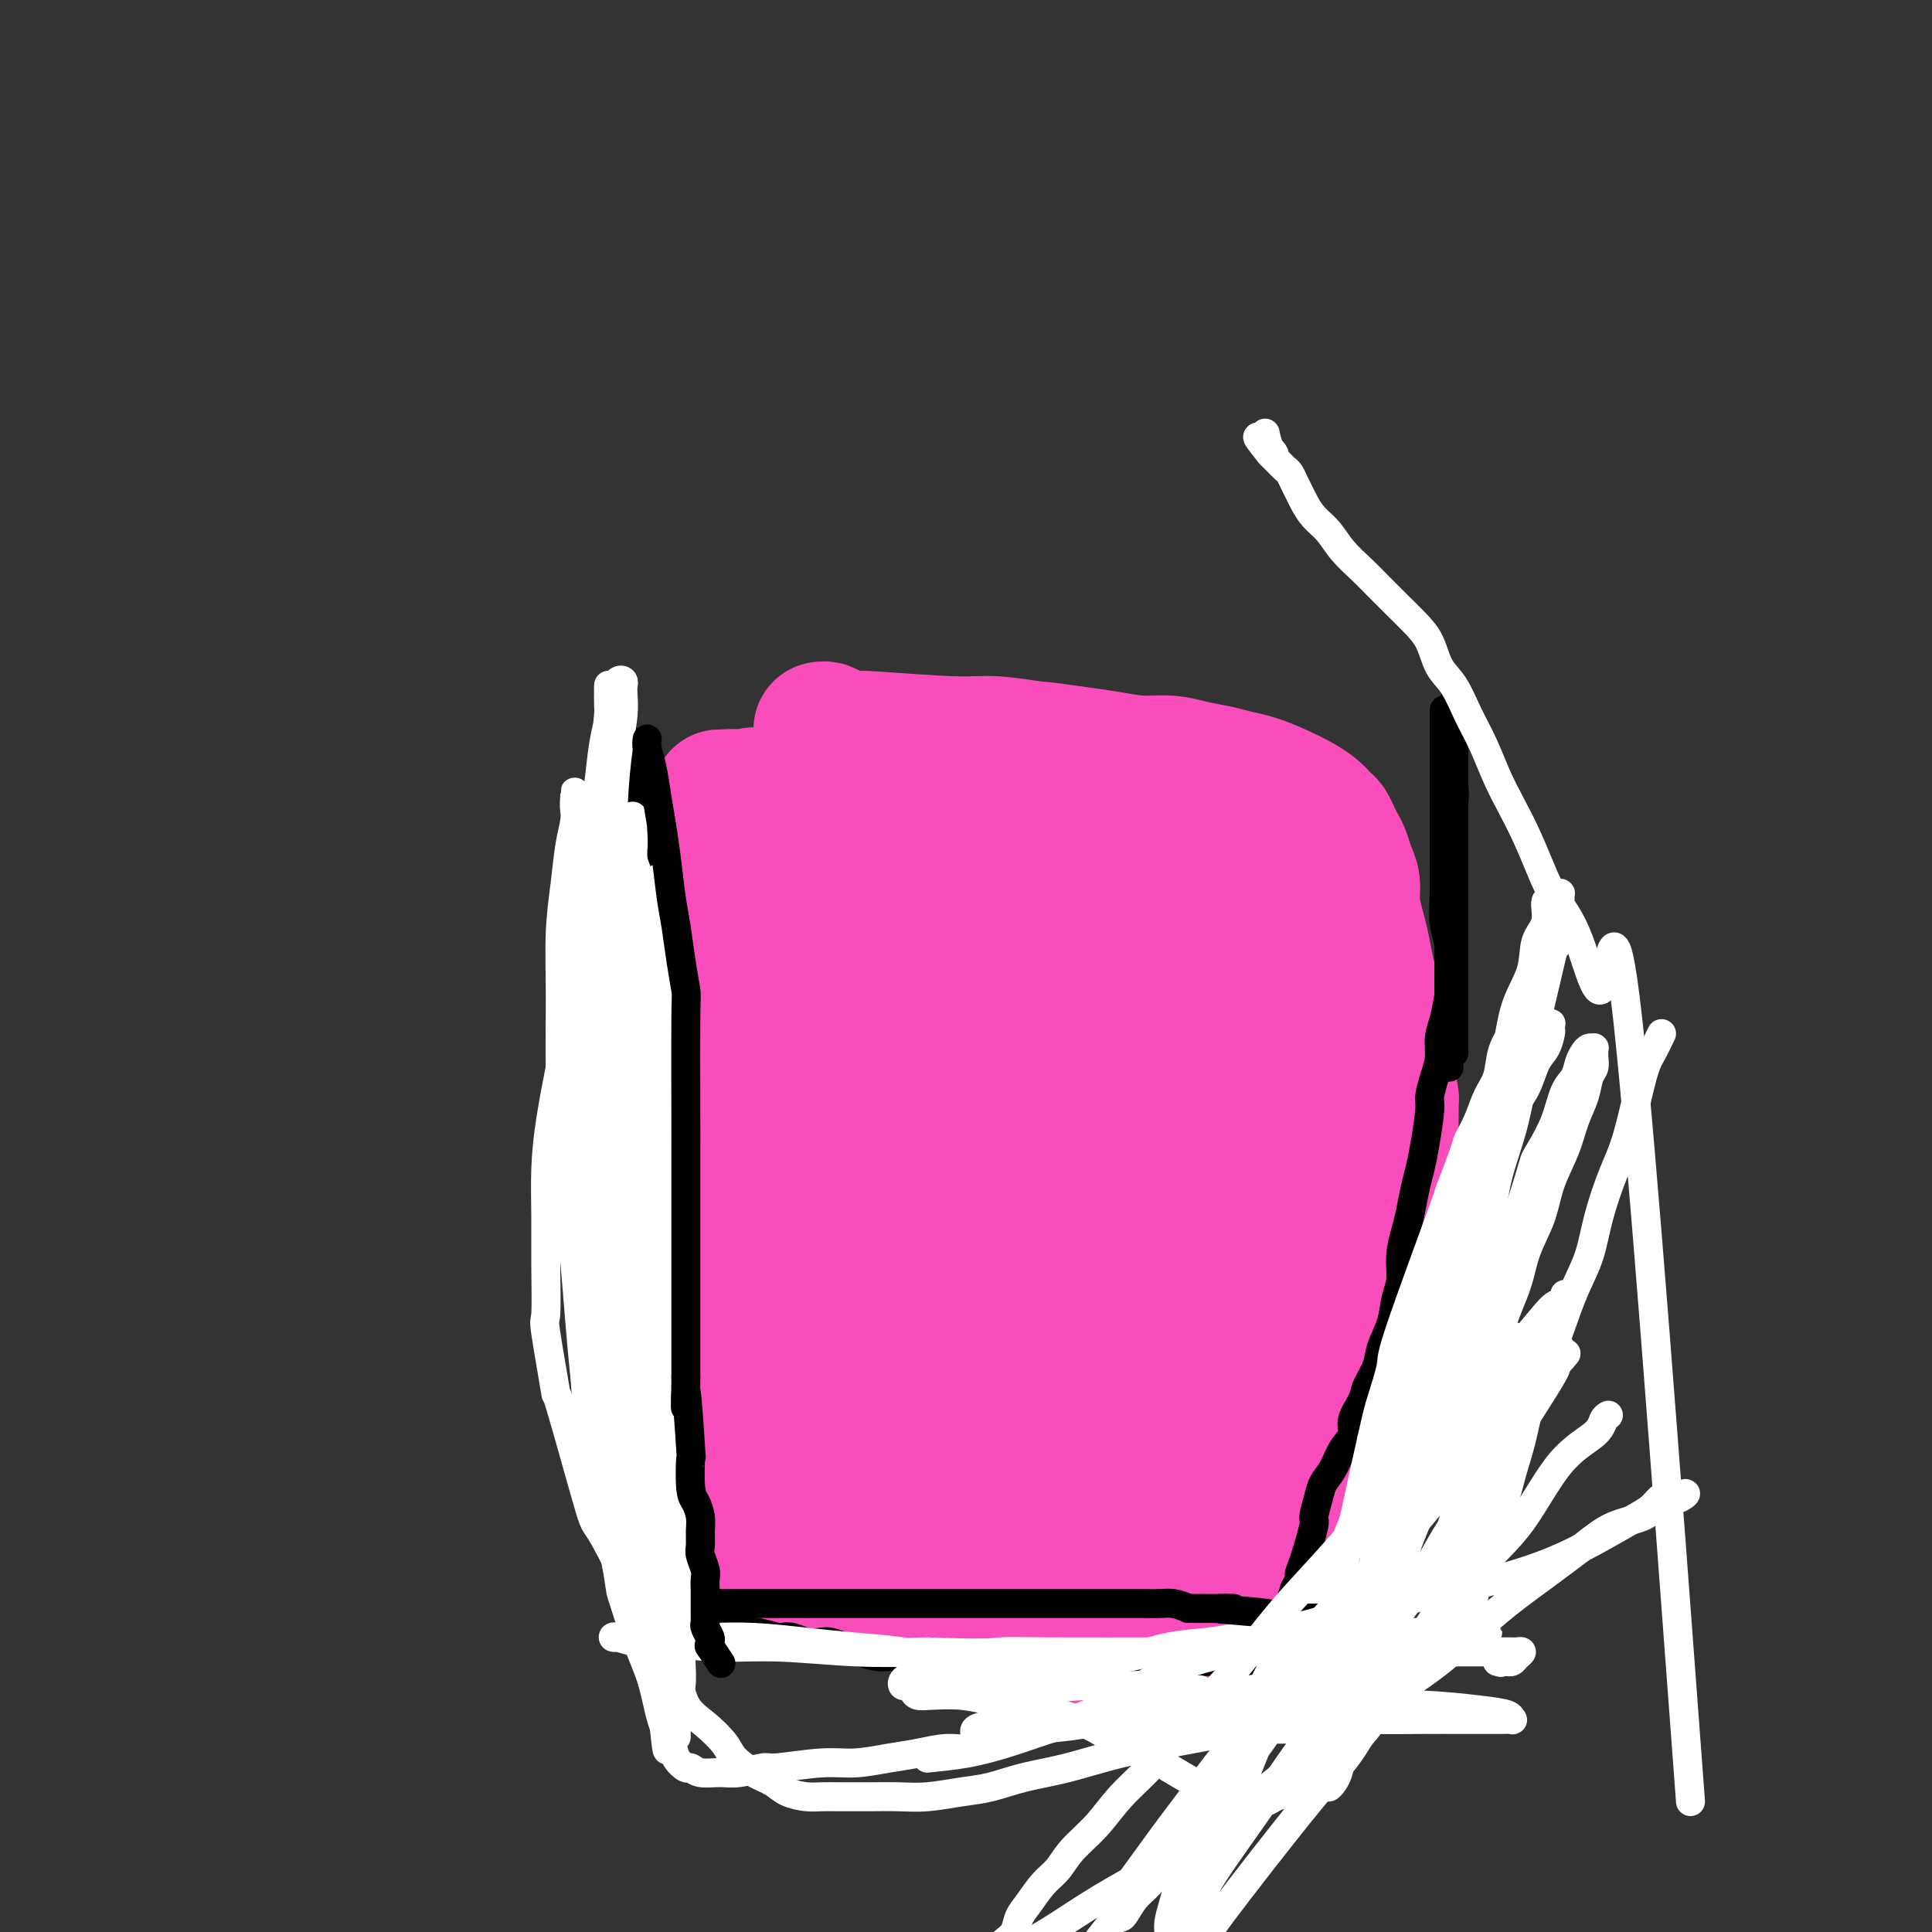 <svg viewBox='0 0 400 400' version='1.1' xmlns='http://www.w3.org/2000/svg' xmlns:xlink='http://www.w3.org/1999/xlink'><rect x="0" y="0" width="400" height="400" fill="#333333" stroke="none"/><g fill='none' stroke='#F84DBA' stroke-width='28' stroke-linecap='round' stroke-linejoin='round'><path d='M138,171c-0.209,1.188 -0.419,2.376 0,4c0.419,1.624 1.466,3.685 2,6c0.534,2.315 0.555,4.886 1,8c0.445,3.114 1.316,6.773 2,10c0.684,3.227 1.183,6.023 2,9c0.817,2.977 1.953,6.136 3,9c1.047,2.864 2.005,5.433 3,8c0.995,2.567 2.028,5.133 3,8c0.972,2.867 1.884,6.037 3,9c1.116,2.963 2.435,5.720 3,8c0.565,2.280 0.375,4.084 1,6c0.625,1.916 2.065,3.943 3,6c0.935,2.057 1.364,4.142 2,6c0.636,1.858 1.480,3.488 2,5c0.520,1.512 0.716,2.904 1,4c0.284,1.096 0.656,1.895 1,3c0.344,1.105 0.660,2.516 1,4c0.340,1.484 0.706,3.040 1,4c0.294,0.960 0.518,1.324 1,2c0.482,0.676 1.224,1.664 2,3c0.776,1.336 1.588,3.019 2,4c0.412,0.981 0.425,1.260 1,2c0.575,0.740 1.712,1.941 2,3c0.288,1.059 -0.273,1.974 0,3c0.273,1.026 1.381,2.161 2,3c0.619,0.839 0.748,1.383 1,2c0.252,0.617 0.626,1.309 1,2'/><path d='M184,312c1.856,4.053 0.498,2.185 1,3c0.502,0.815 2.866,4.314 4,6c1.134,1.686 1.039,1.559 1,2c-0.039,0.441 -0.022,1.448 0,2c0.022,0.552 0.047,0.647 0,1c-0.047,0.353 -0.168,0.964 0,1c0.168,0.036 0.625,-0.503 1,-1c0.375,-0.497 0.666,-0.952 1,-1c0.334,-0.048 0.709,0.313 1,0c0.291,-0.313 0.497,-1.298 1,-2c0.503,-0.702 1.303,-1.121 2,-2c0.697,-0.879 1.292,-2.219 2,-3c0.708,-0.781 1.531,-1.004 2,-2c0.469,-0.996 0.586,-2.764 1,-4c0.414,-1.236 1.127,-1.940 2,-3c0.873,-1.060 1.906,-2.475 3,-4c1.094,-1.525 2.250,-3.161 3,-5c0.750,-1.839 1.095,-3.881 2,-6c0.905,-2.119 2.369,-4.315 4,-7c1.631,-2.685 3.430,-5.860 5,-9c1.570,-3.140 2.910,-6.247 4,-9c1.090,-2.753 1.930,-5.152 3,-7c1.070,-1.848 2.369,-3.145 3,-5c0.631,-1.855 0.593,-4.269 1,-6c0.407,-1.731 1.259,-2.780 2,-4c0.741,-1.220 1.370,-2.610 2,-4'/><path d='M235,243c4.426,-9.260 2.490,-3.910 2,-3c-0.490,0.910 0.467,-2.620 1,-4c0.533,-1.380 0.642,-0.611 2,-3c1.358,-2.389 3.963,-7.935 5,-10c1.037,-2.065 0.504,-0.650 1,-1c0.496,-0.350 2.020,-2.467 3,-4c0.980,-1.533 1.414,-2.482 2,-4c0.586,-1.518 1.323,-3.603 2,-5c0.677,-1.397 1.296,-2.104 2,-3c0.704,-0.896 1.495,-1.979 2,-3c0.505,-1.021 0.724,-1.979 1,-3c0.276,-1.021 0.610,-2.105 1,-3c0.390,-0.895 0.837,-1.601 1,-2c0.163,-0.399 0.041,-0.491 0,-1c-0.041,-0.509 -0.002,-1.435 0,-2c0.002,-0.565 -0.034,-0.769 0,-1c0.034,-0.231 0.138,-0.490 0,-1c-0.138,-0.510 -0.518,-1.270 -1,-2c-0.482,-0.730 -1.067,-1.431 -2,-2c-0.933,-0.569 -2.213,-1.007 -4,-2c-1.787,-0.993 -4.081,-2.542 -7,-4c-2.919,-1.458 -6.462,-2.824 -10,-4c-3.538,-1.176 -7.072,-2.160 -10,-3c-2.928,-0.840 -5.252,-1.534 -8,-2c-2.748,-0.466 -5.920,-0.702 -9,-1c-3.080,-0.298 -6.068,-0.657 -9,-1c-2.932,-0.343 -5.806,-0.669 -9,-1c-3.194,-0.331 -6.706,-0.666 -10,-1c-3.294,-0.334 -6.370,-0.667 -9,-1c-2.630,-0.333 -4.815,-0.667 -7,-1'/><path d='M165,165c-10.316,-0.928 -9.606,-0.249 -10,0c-0.394,0.249 -1.893,0.067 -3,0c-1.107,-0.067 -1.821,-0.019 -2,0c-0.179,0.019 0.178,0.007 0,0c-0.178,-0.007 -0.890,-0.011 -1,0c-0.110,0.011 0.382,0.037 1,0c0.618,-0.037 1.361,-0.137 3,0c1.639,0.137 4.172,0.512 7,1c2.828,0.488 5.951,1.090 10,2c4.049,0.910 9.026,2.128 13,3c3.974,0.872 6.947,1.397 10,2c3.053,0.603 6.187,1.283 9,2c2.813,0.717 5.304,1.470 8,2c2.696,0.530 5.597,0.838 7,1c1.403,0.162 1.307,0.177 6,1c4.693,0.823 14.175,2.454 18,3c3.825,0.546 1.992,0.006 2,0c0.008,-0.006 1.858,0.523 3,1c1.142,0.477 1.575,0.901 2,1c0.425,0.099 0.843,-0.127 1,0c0.157,0.127 0.054,0.606 0,1c-0.054,0.394 -0.060,0.701 0,1c0.060,0.299 0.185,0.588 0,1c-0.185,0.412 -0.678,0.945 -1,2c-0.322,1.055 -0.471,2.630 -1,4c-0.529,1.370 -1.437,2.534 -4,7c-2.563,4.466 -6.782,12.233 -11,20'/><path d='M232,220c-4.279,8.714 -6.477,12.499 -8,15c-1.523,2.501 -2.370,3.717 -5,9c-2.630,5.283 -7.044,14.632 -9,19c-1.956,4.368 -1.454,3.756 -2,4c-0.546,0.244 -2.139,1.346 -3,2c-0.861,0.654 -0.992,0.861 -2,1c-1.008,0.139 -2.895,0.208 -5,0c-2.105,-0.208 -4.428,-0.695 -7,-2c-2.572,-1.305 -5.394,-3.429 -8,-6c-2.606,-2.571 -4.997,-5.589 -7,-9c-2.003,-3.411 -3.616,-7.216 -5,-11c-1.384,-3.784 -2.537,-7.547 -3,-11c-0.463,-3.453 -0.237,-6.596 0,-10c0.237,-3.404 0.485,-7.069 1,-10c0.515,-2.931 1.295,-5.129 2,-7c0.705,-1.871 1.333,-3.415 2,-5c0.667,-1.585 1.373,-3.212 2,-4c0.627,-0.788 1.174,-0.737 2,-1c0.826,-0.263 1.929,-0.841 3,-1c1.071,-0.159 2.108,0.099 3,0c0.892,-0.099 1.639,-0.556 3,2c1.361,2.556 3.336,8.126 5,15c1.664,6.874 3.018,15.054 4,21c0.982,5.946 1.591,9.659 2,13c0.409,3.341 0.618,6.310 1,9c0.382,2.690 0.937,5.103 1,7c0.063,1.897 -0.368,3.280 -1,4c-0.632,0.720 -1.466,0.777 -3,1c-1.534,0.223 -3.767,0.611 -6,1'/><path d='M189,266c-2.352,0.848 -3.730,1.967 -9,-3c-5.270,-4.967 -14.430,-16.019 -18,-22c-3.570,-5.981 -1.548,-6.891 -1,-9c0.548,-2.109 -0.378,-5.417 0,-8c0.378,-2.583 2.061,-4.440 3,-6c0.939,-1.560 1.134,-2.823 2,-4c0.866,-1.177 2.404,-2.266 4,-3c1.596,-0.734 3.249,-1.111 5,-1c1.751,0.111 3.598,0.709 6,2c2.402,1.291 5.359,3.274 8,8c2.641,4.726 4.967,12.194 7,19c2.033,6.806 3.773,12.949 5,18c1.227,5.051 1.941,9.012 3,13c1.059,3.988 2.462,8.005 3,11c0.538,2.995 0.209,4.968 0,7c-0.209,2.032 -0.300,4.123 -1,5c-0.700,0.877 -2.010,0.539 -3,1c-0.990,0.461 -1.660,1.719 -3,2c-1.340,0.281 -3.350,-0.416 -5,-1c-1.650,-0.584 -2.939,-1.053 -4,-2c-1.061,-0.947 -1.893,-2.370 -3,-5c-1.107,-2.630 -2.489,-6.467 -3,-10c-0.511,-3.533 -0.152,-6.762 0,-11c0.152,-4.238 0.097,-9.484 1,-14c0.903,-4.516 2.764,-8.301 4,-12c1.236,-3.699 1.847,-7.311 3,-10c1.153,-2.689 2.849,-4.455 4,-6c1.151,-1.545 1.757,-2.870 3,-4c1.243,-1.130 3.121,-2.065 5,-3'/><path d='M205,218c2.611,-1.716 3.138,0.495 4,0c0.862,-0.495 2.057,-3.696 3,3c0.943,6.696 1.633,23.290 2,30c0.367,6.710 0.411,3.535 0,4c-0.411,0.465 -1.276,4.570 -2,7c-0.724,2.430 -1.307,3.186 -2,4c-0.693,0.814 -1.495,1.686 -2,2c-0.505,0.314 -0.712,0.069 -1,0c-0.288,-0.069 -0.657,0.037 -1,0c-0.343,-0.037 -0.659,-0.218 -1,-1c-0.341,-0.782 -0.707,-2.166 -1,-4c-0.293,-1.834 -0.515,-4.118 0,-7c0.515,-2.882 1.766,-6.363 3,-10c1.234,-3.637 2.452,-7.429 4,-11c1.548,-3.571 3.426,-6.921 5,-10c1.574,-3.079 2.842,-5.885 4,-8c1.158,-2.115 2.205,-3.537 3,-5c0.795,-1.463 1.339,-2.965 2,-4c0.661,-1.035 1.438,-1.601 2,-2c0.562,-0.399 0.907,-0.630 1,-1c0.093,-0.370 -0.068,-0.878 0,-1c0.068,-0.122 0.364,0.142 0,1c-0.364,0.858 -1.387,2.308 -3,5c-1.613,2.692 -3.815,6.625 -6,9c-2.185,2.375 -4.355,3.191 -7,4c-2.645,0.809 -5.767,1.609 -8,2c-2.233,0.391 -3.578,0.373 -5,0c-1.422,-0.373 -2.921,-1.100 -4,-2c-1.079,-0.900 -1.737,-1.971 -2,-4c-0.263,-2.029 -0.132,-5.014 0,-8'/><path d='M193,211c1.231,-5.896 5.309,-14.637 10,-21c4.691,-6.363 9.993,-10.348 12,-12c2.007,-1.652 0.717,-0.973 1,-1c0.283,-0.027 2.138,-0.762 3,-1c0.862,-0.238 0.732,0.022 1,0c0.268,-0.022 0.933,-0.326 1,0c0.067,0.326 -0.466,1.283 -1,3c-0.534,1.717 -1.069,4.194 -2,6c-0.931,1.806 -2.259,2.940 -4,4c-1.741,1.060 -3.895,2.044 -7,3c-3.105,0.956 -7.161,1.883 -11,2c-3.839,0.117 -7.462,-0.577 -11,-1c-3.538,-0.423 -6.992,-0.575 -10,-1c-3.008,-0.425 -5.569,-1.122 -8,-2c-2.431,-0.878 -4.731,-1.937 -7,-3c-2.269,-1.063 -4.507,-2.130 -6,-3c-1.493,-0.870 -2.242,-1.543 -3,-2c-0.758,-0.457 -1.525,-0.697 -2,-1c-0.475,-0.303 -0.658,-0.669 -1,-1c-0.342,-0.331 -0.844,-0.625 -1,-1c-0.156,-0.375 0.035,-0.830 0,-1c-0.035,-0.170 -0.297,-0.057 0,0c0.297,0.057 1.151,0.056 2,0c0.849,-0.056 1.692,-0.166 3,0c1.308,0.166 3.080,0.608 5,1c1.920,0.392 3.989,0.734 6,1c2.011,0.266 3.965,0.456 6,1c2.035,0.544 4.153,1.441 6,2c1.847,0.559 3.424,0.779 5,1'/><path d='M180,184c5.747,0.785 4.115,0.746 4,1c-0.115,0.254 1.288,0.800 2,1c0.712,0.200 0.732,0.055 0,0c-0.732,-0.055 -2.217,-0.018 -4,0c-1.783,0.018 -3.864,0.019 -6,0c-2.136,-0.019 -4.326,-0.057 -6,0c-1.674,0.057 -2.830,0.208 -4,0c-1.170,-0.208 -2.353,-0.777 -3,-1c-0.647,-0.223 -0.758,-0.100 -1,0c-0.242,0.100 -0.615,0.178 -1,0c-0.385,-0.178 -0.783,-0.613 -1,-1c-0.217,-0.387 -0.252,-0.725 0,-1c0.252,-0.275 0.792,-0.488 2,-1c1.208,-0.512 3.085,-1.325 5,-2c1.915,-0.675 3.870,-1.212 7,-2c3.130,-0.788 7.437,-1.825 12,-3c4.563,-1.175 9.383,-2.487 13,-4c3.617,-1.513 6.029,-3.229 8,-4c1.971,-0.771 3.499,-0.599 5,-1c1.501,-0.401 2.975,-1.375 4,-2c1.025,-0.625 1.602,-0.900 2,-1c0.398,-0.100 0.616,-0.024 1,0c0.384,0.024 0.932,-0.005 1,0c0.068,0.005 -0.344,0.043 0,0c0.344,-0.043 1.446,-0.166 2,0c0.554,0.166 0.561,0.622 1,1c0.439,0.378 1.311,0.679 2,1c0.689,0.321 1.197,0.663 2,1c0.803,0.337 1.902,0.668 3,1'/><path d='M230,167c2.101,0.591 1.854,0.067 2,0c0.146,-0.067 0.683,0.322 3,1c2.317,0.678 6.412,1.646 8,2c1.588,0.354 0.670,0.095 1,0c0.330,-0.095 1.908,-0.026 3,0c1.092,0.026 1.700,0.007 2,0c0.300,-0.007 0.294,-0.003 1,0c0.706,0.003 2.125,0.005 3,0c0.875,-0.005 1.207,-0.015 2,0c0.793,0.015 2.047,0.057 3,0c0.953,-0.057 1.603,-0.211 2,0c0.397,0.211 0.540,0.789 1,1c0.460,0.211 1.237,0.057 2,0c0.763,-0.057 1.514,-0.015 2,0c0.486,0.015 0.709,0.004 1,0c0.291,-0.004 0.651,-0.001 1,0c0.349,0.001 0.686,-0.001 1,0c0.314,0.001 0.605,0.003 1,0c0.395,-0.003 0.893,-0.012 1,0c0.107,0.012 -0.179,0.045 0,0c0.179,-0.045 0.821,-0.166 1,0c0.179,0.166 -0.107,0.621 0,1c0.107,0.379 0.606,0.684 1,1c0.394,0.316 0.683,0.645 1,1c0.317,0.355 0.663,0.736 1,1c0.337,0.264 0.665,0.410 1,1c0.335,0.590 0.677,1.622 1,3c0.323,1.378 0.625,3.102 1,5c0.375,1.898 0.821,3.971 1,6c0.179,2.029 0.089,4.015 0,6'/><path d='M278,196c0.539,3.083 0.888,2.291 0,8c-0.888,5.709 -3.012,17.921 -4,23c-0.988,5.079 -0.839,3.026 -1,4c-0.161,0.974 -0.632,4.976 -1,8c-0.368,3.024 -0.635,5.071 -1,7c-0.365,1.929 -0.830,3.740 -1,6c-0.170,2.260 -0.046,4.970 0,7c0.046,2.030 0.012,3.382 0,5c-0.012,1.618 -0.003,3.503 0,5c0.003,1.497 0.001,2.606 0,4c-0.001,1.394 -0.000,3.072 0,4c0.000,0.928 0.000,1.105 0,2c-0.000,0.895 -0.000,2.509 0,4c0.000,1.491 0.000,2.861 0,4c-0.000,1.139 -0.000,2.048 0,3c0.000,0.952 0.001,1.945 0,3c-0.001,1.055 -0.004,2.170 0,3c0.004,0.830 0.016,1.374 0,2c-0.016,0.626 -0.060,1.334 0,2c0.060,0.666 0.223,1.292 0,2c-0.223,0.708 -0.834,1.499 -1,2c-0.166,0.501 0.111,0.712 0,1c-0.111,0.288 -0.610,0.655 -1,1c-0.390,0.345 -0.670,0.670 -1,1c-0.330,0.330 -0.709,0.666 -1,1c-0.291,0.334 -0.495,0.667 -1,1c-0.505,0.333 -1.311,0.667 -2,1c-0.689,0.333 -1.263,0.667 -2,1c-0.737,0.333 -1.639,0.667 -3,1c-1.361,0.333 -3.180,0.667 -5,1'/><path d='M253,313c-4.653,0.620 -10.287,0.169 -13,0c-2.713,-0.169 -2.507,-0.057 -8,0c-5.493,0.057 -16.686,0.057 -22,0c-5.314,-0.057 -4.750,-0.173 -6,0c-1.250,0.173 -4.314,0.635 -6,1c-1.686,0.365 -1.996,0.634 -3,1c-1.004,0.366 -2.704,0.830 -4,1c-1.296,0.170 -2.188,0.045 -3,0c-0.812,-0.045 -1.545,-0.011 -2,0c-0.455,0.011 -0.633,-0.003 -1,0c-0.367,0.003 -0.923,0.021 -1,0c-0.077,-0.021 0.325,-0.080 1,0c0.675,0.080 1.621,0.301 3,0c1.379,-0.301 3.190,-1.123 5,-2c1.810,-0.877 3.620,-1.807 6,-3c2.380,-1.193 5.330,-2.647 8,-4c2.670,-1.353 5.060,-2.604 8,-5c2.940,-2.396 6.432,-5.937 10,-9c3.568,-3.063 7.214,-5.648 10,-9c2.786,-3.352 4.712,-7.471 7,-11c2.288,-3.529 4.939,-6.468 7,-10c2.061,-3.532 3.533,-7.657 5,-11c1.467,-3.343 2.929,-5.905 4,-8c1.071,-2.095 1.751,-3.721 2,-5c0.249,-1.279 0.067,-2.209 0,-3c-0.067,-0.791 -0.018,-1.444 0,-2c0.018,-0.556 0.005,-1.016 0,-1c-0.005,0.016 -0.003,0.508 0,1'/><path d='M260,234c2.066,-5.596 1.730,-5.087 -1,5c-2.730,10.087 -7.856,29.750 -10,39c-2.144,9.250 -1.306,8.086 -1,9c0.306,0.914 0.081,3.906 0,6c-0.081,2.094 -0.019,3.290 0,4c0.019,0.710 -0.004,0.933 0,1c0.004,0.067 0.034,-0.022 0,0c-0.034,0.022 -0.133,0.153 0,0c0.133,-0.153 0.498,-0.592 1,-2c0.502,-1.408 1.143,-3.787 2,-6c0.857,-2.213 1.932,-4.260 3,-7c1.068,-2.740 2.128,-6.173 3,-9c0.872,-2.827 1.554,-5.047 2,-7c0.446,-1.953 0.656,-3.638 1,-5c0.344,-1.362 0.824,-2.402 1,-3c0.176,-0.598 0.050,-0.756 0,-1c-0.050,-0.244 -0.025,-0.575 0,-1c0.025,-0.425 0.048,-0.945 0,-1c-0.048,-0.055 -0.167,0.356 0,1c0.167,0.644 0.619,1.521 1,3c0.381,1.479 0.691,3.560 1,6c0.309,2.440 0.619,5.240 1,8c0.381,2.760 0.834,5.480 1,8c0.166,2.520 0.044,4.838 0,7c-0.044,2.162 -0.012,4.167 0,6c0.012,1.833 0.003,3.493 0,5c-0.003,1.507 -0.001,2.859 0,4c0.001,1.141 0.000,2.070 0,3'/><path d='M265,307c0.590,8.284 0.064,3.494 0,2c-0.064,-1.494 0.333,0.306 0,2c-0.333,1.694 -1.398,3.280 -2,4c-0.602,0.720 -0.742,0.574 -1,1c-0.258,0.426 -0.636,1.424 -1,2c-0.364,0.576 -0.715,0.732 -1,1c-0.285,0.268 -0.503,0.649 -1,1c-0.497,0.351 -1.272,0.671 -2,1c-0.728,0.329 -1.409,0.666 -2,1c-0.591,0.334 -1.094,0.664 -2,1c-0.906,0.336 -2.216,0.677 -3,1c-0.784,0.323 -1.041,0.626 -2,1c-0.959,0.374 -2.620,0.818 -4,1c-1.380,0.182 -2.479,0.101 -4,0c-1.521,-0.101 -3.464,-0.223 -5,0c-1.536,0.223 -2.664,0.792 -4,1c-1.336,0.208 -2.879,0.056 -4,0c-1.121,-0.056 -1.821,-0.016 -3,0c-1.179,0.016 -2.836,0.008 -4,0c-1.164,-0.008 -1.834,-0.017 -3,0c-1.166,0.017 -2.829,0.061 -4,0c-1.171,-0.061 -1.850,-0.226 -3,0c-1.150,0.226 -2.772,0.844 -4,1c-1.228,0.156 -2.062,-0.151 -3,0c-0.938,0.151 -1.980,0.758 -3,1c-1.020,0.242 -2.019,0.117 -3,0c-0.981,-0.117 -1.943,-0.227 -3,0c-1.057,0.227 -2.208,0.792 -3,1c-0.792,0.208 -1.226,0.059 -2,0c-0.774,-0.059 -1.887,-0.030 -3,0'/><path d='M186,330c-9.224,0.619 -3.283,0.166 -2,0c1.283,-0.166 -2.090,-0.044 -4,0c-1.910,0.044 -2.357,0.009 -3,0c-0.643,-0.009 -1.482,0.009 -2,0c-0.518,-0.009 -0.715,-0.044 -1,0c-0.285,0.044 -0.656,0.167 -1,0c-0.344,-0.167 -0.659,-0.623 -1,-1c-0.341,-0.377 -0.707,-0.675 -1,-1c-0.293,-0.325 -0.511,-0.678 -1,-1c-0.489,-0.322 -1.247,-0.613 -2,-1c-0.753,-0.387 -1.501,-0.868 -2,-1c-0.499,-0.132 -0.748,0.087 -1,0c-0.252,-0.087 -0.505,-0.480 -1,-1c-0.495,-0.520 -1.231,-1.168 -2,-2c-0.769,-0.832 -1.571,-1.848 -2,-3c-0.429,-1.152 -0.485,-2.442 -1,-4c-0.515,-1.558 -1.489,-3.386 -2,-5c-0.511,-1.614 -0.559,-3.016 -1,-5c-0.441,-1.984 -1.276,-4.551 -2,-7c-0.724,-2.449 -1.338,-4.781 -2,-7c-0.662,-2.219 -1.372,-4.325 -2,-7c-0.628,-2.675 -1.173,-5.918 -2,-9c-0.827,-3.082 -1.937,-6.002 -3,-9c-1.063,-2.998 -2.078,-6.074 -3,-9c-0.922,-2.926 -1.750,-5.701 -2,-8c-0.250,-2.299 0.077,-4.121 0,-6c-0.077,-1.879 -0.559,-3.813 -1,-6c-0.441,-2.187 -0.840,-4.625 -1,-7c-0.160,-2.375 -0.080,-4.688 0,-7'/><path d='M138,223c-0.298,-5.480 -0.042,-6.179 0,-7c0.042,-0.821 -0.128,-1.765 0,-6c0.128,-4.235 0.556,-11.761 1,-15c0.444,-3.239 0.904,-2.190 1,-3c0.096,-0.810 -0.170,-3.479 0,-5c0.170,-1.521 0.778,-1.895 1,-3c0.222,-1.105 0.060,-2.940 0,-4c-0.060,-1.060 -0.016,-1.344 0,-2c0.016,-0.656 0.004,-1.683 0,-2c-0.004,-0.317 -0.001,0.076 0,0c0.001,-0.076 0.000,-0.620 0,-1c-0.000,-0.380 -0.000,-0.597 0,-1c0.000,-0.403 0.000,-0.991 0,-1c-0.000,-0.009 -0.000,0.560 0,1c0.000,0.440 0.000,0.750 0,1c-0.000,0.250 -0.000,0.439 0,1c0.000,0.561 0.000,1.495 0,3c-0.000,1.505 0.000,3.582 0,5c-0.000,1.418 -0.000,2.176 0,4c0.000,1.824 0.000,4.714 0,7c-0.000,2.286 -0.000,3.967 0,6c0.000,2.033 0.000,4.417 0,7c-0.000,2.583 -0.000,5.365 0,8c0.000,2.635 0.001,5.123 0,8c-0.001,2.877 -0.003,6.144 0,9c0.003,2.856 0.011,5.302 0,8c-0.011,2.698 -0.041,5.650 0,8c0.041,2.350 0.155,4.100 0,6c-0.155,1.900 -0.577,3.950 -1,6'/><path d='M140,261c-0.155,14.313 -0.041,6.096 0,6c0.041,-0.096 0.010,7.930 0,12c-0.010,4.070 -0.000,4.184 0,5c0.000,0.816 -0.010,2.333 0,4c0.010,1.667 0.040,3.484 0,5c-0.040,1.516 -0.151,2.730 0,4c0.151,1.270 0.565,2.595 1,4c0.435,1.405 0.890,2.890 1,4c0.110,1.110 -0.126,1.844 0,3c0.126,1.156 0.614,2.732 1,4c0.386,1.268 0.669,2.226 1,3c0.331,0.774 0.710,1.364 1,2c0.290,0.636 0.492,1.318 1,2c0.508,0.682 1.321,1.362 2,2c0.679,0.638 1.222,1.232 2,2c0.778,0.768 1.789,1.710 3,2c1.211,0.290 2.622,-0.073 4,0c1.378,0.073 2.723,0.583 4,1c1.277,0.417 2.487,0.742 4,1c1.513,0.258 3.331,0.449 5,1c1.669,0.551 3.190,1.461 5,2c1.810,0.539 3.910,0.708 6,1c2.090,0.292 4.169,0.708 6,1c1.831,0.292 3.415,0.459 5,1c1.585,0.541 3.172,1.455 5,2c1.828,0.545 3.896,0.721 6,1c2.104,0.279 4.244,0.663 6,1c1.756,0.337 3.127,0.629 5,1c1.873,0.371 4.250,0.820 6,1c1.750,0.180 2.875,0.090 4,0'/><path d='M224,339c12.231,2.475 5.807,0.664 4,0c-1.807,-0.664 1.001,-0.181 4,0c2.999,0.181 6.189,0.060 8,0c1.811,-0.060 2.242,-0.057 3,0c0.758,0.057 1.841,0.169 3,0c1.159,-0.169 2.393,-0.620 3,-1c0.607,-0.380 0.585,-0.689 1,-1c0.415,-0.311 1.266,-0.622 2,-1c0.734,-0.378 1.351,-0.822 2,-1c0.649,-0.178 1.328,-0.089 2,0c0.672,0.089 1.335,0.179 2,0c0.665,-0.179 1.330,-0.625 2,-1c0.670,-0.375 1.345,-0.678 2,-1c0.655,-0.322 1.288,-0.663 2,-1c0.712,-0.337 1.501,-0.671 2,-1c0.499,-0.329 0.706,-0.653 1,-1c0.294,-0.347 0.673,-0.717 1,-1c0.327,-0.283 0.600,-0.478 1,-1c0.400,-0.522 0.926,-1.371 1,-2c0.074,-0.629 -0.304,-1.037 0,-2c0.304,-0.963 1.289,-2.482 2,-4c0.711,-1.518 1.149,-3.036 2,-5c0.851,-1.964 2.116,-4.374 3,-7c0.884,-2.626 1.389,-5.467 2,-8c0.611,-2.533 1.330,-4.760 2,-7c0.670,-2.240 1.293,-4.495 2,-7c0.707,-2.505 1.499,-5.259 2,-8c0.501,-2.741 0.712,-5.469 1,-8c0.288,-2.531 0.654,-4.866 1,-7c0.346,-2.134 0.673,-4.067 1,-6'/><path d='M288,257c0.773,-5.794 0.204,-5.780 0,-6c-0.204,-0.220 -0.044,-0.673 0,-5c0.044,-4.327 -0.030,-12.529 0,-16c0.030,-3.471 0.163,-2.210 0,-3c-0.163,-0.790 -0.621,-3.630 -1,-6c-0.379,-2.370 -0.679,-4.269 -1,-6c-0.321,-1.731 -0.663,-3.294 -1,-5c-0.337,-1.706 -0.669,-3.555 -1,-5c-0.331,-1.445 -0.662,-2.487 -1,-4c-0.338,-1.513 -0.682,-3.496 -1,-5c-0.318,-1.504 -0.610,-2.528 -1,-4c-0.390,-1.472 -0.878,-3.391 -1,-5c-0.122,-1.609 0.122,-2.906 0,-4c-0.122,-1.094 -0.610,-1.985 -1,-3c-0.390,-1.015 -0.681,-2.155 -1,-3c-0.319,-0.845 -0.665,-1.395 -1,-2c-0.335,-0.605 -0.658,-1.264 -1,-2c-0.342,-0.736 -0.701,-1.548 -1,-2c-0.299,-0.452 -0.537,-0.545 -1,-1c-0.463,-0.455 -1.152,-1.274 -2,-2c-0.848,-0.726 -1.856,-1.360 -3,-2c-1.144,-0.640 -2.423,-1.284 -4,-2c-1.577,-0.716 -3.452,-1.502 -5,-2c-1.548,-0.498 -2.768,-0.707 -4,-1c-1.232,-0.293 -2.477,-0.670 -4,-1c-1.523,-0.330 -3.325,-0.613 -5,-1c-1.675,-0.387 -3.222,-0.877 -5,-1c-1.778,-0.123 -3.786,0.121 -6,0c-2.214,-0.121 -4.632,-0.606 -7,-1c-2.368,-0.394 -4.684,-0.697 -7,-1'/><path d='M222,156c-7.285,-1.090 -6.498,-0.814 -8,-1c-1.502,-0.186 -5.292,-0.834 -8,-1c-2.708,-0.166 -4.332,0.149 -9,0c-4.668,-0.149 -12.378,-0.762 -16,-1c-3.622,-0.238 -3.156,-0.102 -4,0c-0.844,0.102 -2.997,0.171 -4,0c-1.003,-0.171 -0.857,-0.582 -1,-1c-0.143,-0.418 -0.577,-0.843 -1,-1c-0.423,-0.157 -0.835,-0.045 -1,0c-0.165,0.045 -0.082,0.022 0,0'/></g>
<g fill='none' stroke='#000000' stroke-width='6' stroke-linecap='round' stroke-linejoin='round'><path d='M130,153c-0.015,1.818 -0.029,3.636 0,5c0.029,1.364 0.102,2.274 0,3c-0.102,0.726 -0.378,1.267 0,3c0.378,1.733 1.412,4.658 2,7c0.588,2.342 0.731,4.103 1,6c0.269,1.897 0.664,3.932 1,6c0.336,2.068 0.612,4.169 1,6c0.388,1.831 0.889,3.394 1,5c0.111,1.606 -0.167,3.257 0,5c0.167,1.743 0.780,3.580 1,5c0.220,1.420 0.049,2.423 0,4c-0.049,1.577 0.024,3.727 0,5c-0.024,1.273 -0.146,1.670 0,3c0.146,1.330 0.561,3.594 1,5c0.439,1.406 0.902,1.955 1,3c0.098,1.045 -0.170,2.585 0,4c0.170,1.415 0.778,2.703 1,4c0.222,1.297 0.060,2.602 0,4c-0.060,1.398 -0.016,2.888 0,4c0.016,1.112 0.004,1.844 0,3c-0.004,1.156 -0.001,2.734 0,4c0.001,1.266 0.000,2.219 0,3c-0.000,0.781 -0.000,1.391 0,2'/><path d='M140,252c1.547,15.532 0.415,4.860 0,3c-0.415,-1.860 -0.111,5.090 0,8c0.111,2.910 0.030,1.781 0,2c-0.030,0.219 -0.008,1.788 0,3c0.008,1.212 0.002,2.068 0,3c-0.002,0.932 -0.001,1.940 0,3c0.001,1.060 0.000,2.172 0,3c-0.000,0.828 -0.000,1.373 0,2c0.000,0.627 0.000,1.338 0,2c-0.000,0.662 -0.001,1.276 0,2c0.001,0.724 0.004,1.559 0,2c-0.004,0.441 -0.015,0.488 0,1c0.015,0.512 0.057,1.489 0,2c-0.057,0.511 -0.211,0.557 0,1c0.211,0.443 0.789,1.284 1,2c0.211,0.716 0.056,1.308 0,2c-0.056,0.692 -0.011,1.484 0,2c0.011,0.516 -0.011,0.757 0,1c0.011,0.243 0.056,0.489 0,1c-0.056,0.511 -0.211,1.289 0,2c0.211,0.711 0.789,1.355 1,2c0.211,0.645 0.057,1.290 0,2c-0.057,0.710 -0.015,1.486 0,2c0.015,0.514 0.004,0.768 0,1c-0.004,0.232 -0.002,0.443 0,1c0.002,0.557 0.003,1.462 0,2c-0.003,0.538 -0.011,0.711 0,1c0.011,0.289 0.041,0.693 0,1c-0.041,0.307 -0.155,0.516 0,1c0.155,0.484 0.577,1.242 1,2'/><path d='M143,314c0.464,9.997 0.125,3.988 0,2c-0.125,-1.988 -0.034,0.045 0,1c0.034,0.955 0.013,0.833 0,1c-0.013,0.167 -0.019,0.622 0,1c0.019,0.378 0.061,0.679 0,1c-0.061,0.321 -0.227,0.663 0,1c0.227,0.337 0.845,0.669 1,1c0.155,0.331 -0.155,0.662 0,1c0.155,0.338 0.774,0.683 1,1c0.226,0.317 0.060,0.608 0,1c-0.060,0.392 -0.012,0.887 0,1c0.012,0.113 -0.012,-0.156 0,0c0.012,0.156 0.059,0.739 0,1c-0.059,0.261 -0.226,0.202 0,1c0.226,0.798 0.844,2.452 1,3c0.156,0.548 -0.151,-0.011 0,0c0.151,0.011 0.762,0.591 1,1c0.238,0.409 0.105,0.646 0,1c-0.105,0.354 -0.182,0.826 0,1c0.182,0.174 0.623,0.050 1,0c0.377,-0.050 0.688,-0.025 1,0'/><path d='M149,334c0.945,3.217 0.306,1.258 1,1c0.694,-0.258 2.720,1.185 4,2c1.280,0.815 1.812,1.002 2,1c0.188,-0.002 0.031,-0.193 1,0c0.969,0.193 3.065,0.770 4,1c0.935,0.230 0.711,0.113 1,0c0.289,-0.113 1.092,-0.223 2,0c0.908,0.223 1.922,0.781 3,1c1.078,0.219 2.220,0.101 3,0c0.780,-0.101 1.198,-0.186 2,0c0.802,0.186 1.989,0.642 3,1c1.011,0.358 1.845,0.618 3,1c1.155,0.382 2.630,0.887 4,1c1.370,0.113 2.636,-0.166 4,0c1.364,0.166 2.826,0.776 4,1c1.174,0.224 2.061,0.060 3,0c0.939,-0.060 1.931,-0.016 3,0c1.069,0.016 2.214,0.004 3,0c0.786,-0.004 1.211,-0.001 2,0c0.789,0.001 1.941,0.000 3,0c1.059,-0.000 2.026,-0.000 3,0c0.974,0.000 1.955,0.000 3,0c1.045,-0.000 2.153,-0.000 3,0c0.847,0.000 1.433,0.000 2,0c0.567,-0.000 1.114,-0.000 2,0c0.886,0.000 2.110,0.000 3,0c0.890,-0.000 1.445,-0.000 2,0c0.555,0.000 1.111,0.000 2,0c0.889,-0.000 2.111,-0.000 3,0c0.889,0.000 1.444,0.000 2,0'/><path d='M229,344c7.249,0.155 1.871,0.041 2,0c0.129,-0.041 5.763,-0.011 8,0c2.237,0.011 1.076,0.003 1,0c-0.076,-0.003 0.935,-0.001 2,0c1.065,0.001 2.186,0.000 3,0c0.814,-0.000 1.320,-0.000 2,0c0.680,0.000 1.533,0.000 2,0c0.467,-0.000 0.549,-0.000 1,0c0.451,0.000 1.272,-0.000 2,0c0.728,0.000 1.362,0.000 2,0c0.638,-0.000 1.280,-0.000 2,0c0.720,0.000 1.517,0.000 2,0c0.483,-0.000 0.651,-0.000 1,0c0.349,0.000 0.878,0.001 1,0c0.122,-0.001 -0.165,-0.003 0,0c0.165,0.003 0.780,0.012 1,0c0.220,-0.012 0.044,-0.045 0,0c-0.044,0.045 0.045,0.167 0,0c-0.045,-0.167 -0.223,-0.622 0,-1c0.223,-0.378 0.847,-0.678 1,-1c0.153,-0.322 -0.166,-0.667 0,-1c0.166,-0.333 0.818,-0.656 1,-1c0.182,-0.344 -0.106,-0.710 0,-1c0.106,-0.290 0.606,-0.503 1,-1c0.394,-0.497 0.683,-1.278 1,-2c0.317,-0.722 0.662,-1.387 1,-2c0.338,-0.613 0.668,-1.175 1,-2c0.332,-0.825 0.666,-1.912 1,-3'/><path d='M268,329c1.592,-2.927 1.071,-2.744 1,-3c-0.071,-0.256 0.309,-0.950 1,-3c0.691,-2.050 1.694,-5.457 2,-7c0.306,-1.543 -0.084,-1.221 0,-2c0.084,-0.779 0.644,-2.659 1,-4c0.356,-1.341 0.510,-2.143 1,-3c0.490,-0.857 1.315,-1.770 2,-3c0.685,-1.230 1.229,-2.779 2,-4c0.771,-1.221 1.769,-2.115 2,-3c0.231,-0.885 -0.304,-1.761 0,-3c0.304,-1.239 1.447,-2.840 2,-4c0.553,-1.160 0.515,-1.878 1,-3c0.485,-1.122 1.493,-2.648 2,-4c0.507,-1.352 0.513,-2.531 1,-4c0.487,-1.469 1.454,-3.229 2,-5c0.546,-1.771 0.671,-3.553 1,-5c0.329,-1.447 0.862,-2.557 1,-4c0.138,-1.443 -0.118,-3.218 0,-5c0.118,-1.782 0.609,-3.572 1,-5c0.391,-1.428 0.683,-2.494 1,-4c0.317,-1.506 0.659,-3.451 1,-5c0.341,-1.549 0.683,-2.700 1,-4c0.317,-1.300 0.611,-2.749 1,-5c0.389,-2.251 0.874,-5.305 1,-7c0.126,-1.695 -0.107,-2.031 0,-3c0.107,-0.969 0.554,-2.572 1,-4c0.446,-1.428 0.893,-2.682 1,-4c0.107,-1.318 -0.125,-2.701 0,-4c0.125,-1.299 0.607,-2.514 1,-4c0.393,-1.486 0.696,-3.243 1,-5'/><path d='M301,218c0.000,-0.878 0.000,-1.756 0,-3c0.000,-1.244 0.000,-2.856 0,-4c0.000,-1.144 0.000,-1.822 0,-3c0.000,-1.178 0.000,-2.857 0,-4c0.000,-1.143 0.000,-1.750 0,-3c0.000,-1.250 0.000,-3.142 0,-4c0.000,-0.858 0.000,-0.681 0,-2c0.000,-1.319 0.000,-4.135 0,-6c0.000,-1.865 0.000,-2.779 0,-4c0.000,-1.221 0.000,-2.747 0,-4c0.000,-1.253 0.000,-2.232 0,-3c0.000,-0.768 0.000,-1.325 0,-2c0.000,-0.675 0.000,-1.469 0,-3c0.000,-1.531 -0.000,-3.799 0,-5c0.000,-1.201 0.000,-1.334 0,-2c0.000,-0.666 0.000,-1.866 0,-3c0.000,-1.134 0.000,-2.202 0,-3c0.000,-0.798 0.000,-1.327 0,-2c0.000,-0.673 0.000,-1.490 0,-2c0.000,-0.510 0.000,-0.714 0,-1c0.000,-0.286 0.000,-0.654 0,-1c0.000,-0.346 0.000,-0.670 0,-1c0.000,-0.330 0.000,-0.666 0,-1c0.000,-0.334 0.000,-0.667 0,-1'/><path d='M301,151c-0.000,-10.643 -0.000,-3.749 0,-1c0.000,2.749 0.000,1.354 0,1c-0.000,-0.354 -0.000,0.334 0,1c0.000,0.666 0.001,1.310 0,2c-0.001,0.690 -0.004,1.425 0,2c0.004,0.575 0.015,0.991 0,2c-0.015,1.009 -0.057,2.610 0,4c0.057,1.390 0.211,2.568 0,4c-0.211,1.432 -0.789,3.116 -1,5c-0.211,1.884 -0.057,3.967 0,6c0.057,2.033 0.015,4.017 0,6c-0.015,1.983 -0.004,3.964 0,6c0.004,2.036 0.001,4.127 0,6c-0.001,1.873 -0.000,3.527 0,5c0.000,1.473 0.000,2.765 0,4c-0.000,1.235 -0.000,2.414 0,4c0.000,1.586 0.000,3.578 0,5c-0.000,1.422 -0.000,2.273 0,3c0.000,0.727 0.000,1.330 0,2c-0.000,0.670 -0.000,1.406 0,2c0.000,0.594 0.000,1.046 0,1c-0.000,-0.046 -0.000,-0.590 0,-1c0.000,-0.410 0.000,-0.687 0,-1c-0.000,-0.313 -0.000,-0.661 0,-1c0.000,-0.339 0.000,-0.670 0,-1'/><path d='M300,217c0.000,-0.990 0.001,-1.965 0,-2c-0.001,-0.035 -0.004,0.870 0,-1c0.004,-1.870 0.015,-6.514 0,-9c-0.015,-2.486 -0.057,-2.813 0,-4c0.057,-1.187 0.211,-3.233 0,-5c-0.211,-1.767 -0.789,-3.254 -1,-5c-0.211,-1.746 -0.057,-3.751 0,-6c0.057,-2.249 0.015,-4.741 0,-7c-0.015,-2.259 -0.004,-4.285 0,-6c0.004,-1.715 0.001,-3.121 0,-5c-0.001,-1.879 -0.000,-4.233 0,-6c0.000,-1.767 0.000,-2.947 0,-4c-0.000,-1.053 -0.000,-1.980 0,-3c0.000,-1.020 0.000,-2.133 0,-3c-0.000,-0.867 -0.000,-1.486 0,-2c0.000,-0.514 0.000,-0.921 0,-1c-0.000,-0.079 -0.000,0.171 0,0c0.000,-0.171 0.000,-0.763 0,-1c-0.000,-0.237 -0.000,-0.118 0,0'/></g>
<g fill='none' stroke='#FFFFFF' stroke-width='6' stroke-linecap='round' stroke-linejoin='round'><path d='M350,373c-5.044,-67.886 -10.089,-135.772 -13,-162c-2.911,-26.228 -3.689,-10.797 -5,-7c-1.311,3.797 -3.155,-4.041 -5,-9c-1.845,-4.959 -3.690,-7.041 -5,-9c-1.310,-1.959 -2.083,-3.797 -3,-6c-0.917,-2.203 -1.978,-4.772 -3,-7c-1.022,-2.228 -2.006,-4.116 -3,-6c-0.994,-1.884 -1.999,-3.766 -3,-6c-1.001,-2.234 -1.997,-4.821 -3,-7c-1.003,-2.179 -2.014,-3.951 -3,-6c-0.986,-2.049 -1.946,-4.375 -3,-6c-1.054,-1.625 -2.201,-2.550 -3,-4c-0.799,-1.450 -1.252,-3.426 -2,-5c-0.748,-1.574 -1.793,-2.745 -3,-4c-1.207,-1.255 -2.577,-2.594 -4,-4c-1.423,-1.406 -2.898,-2.879 -4,-4c-1.102,-1.121 -1.829,-1.890 -3,-3c-1.171,-1.110 -2.786,-2.563 -4,-4c-1.214,-1.437 -2.027,-2.860 -3,-4c-0.973,-1.140 -2.106,-1.997 -3,-3c-0.894,-1.003 -1.549,-2.153 -2,-3c-0.451,-0.847 -0.698,-1.393 -1,-2c-0.302,-0.607 -0.658,-1.276 -1,-2c-0.342,-0.724 -0.669,-1.503 -1,-2c-0.331,-0.497 -0.666,-0.710 -1,-1c-0.334,-0.290 -0.667,-0.655 -1,-1c-0.333,-0.345 -0.667,-0.670 -1,-1c-0.333,-0.330 -0.667,-0.665 -1,-1'/><path d='M263,94c-5.121,-6.308 -1.424,-2.577 0,-1c1.424,1.577 0.576,1.002 0,0c-0.576,-1.002 -0.879,-2.429 -1,-3c-0.121,-0.571 -0.061,-0.285 0,0'/><path d='M344,214c-0.691,1.439 -1.382,2.878 -2,4c-0.618,1.122 -1.162,1.925 -2,5c-0.838,3.075 -1.971,8.420 -3,12c-1.029,3.580 -1.955,5.396 -3,8c-1.045,2.604 -2.208,5.997 -3,9c-0.792,3.003 -1.213,5.616 -2,8c-0.787,2.384 -1.940,4.541 -3,7c-1.060,2.459 -2.027,5.222 -3,8c-0.973,2.778 -1.951,5.572 -3,8c-1.049,2.428 -2.169,4.490 -3,7c-0.831,2.510 -1.373,5.468 -2,8c-0.627,2.532 -1.338,4.638 -2,7c-0.662,2.362 -1.276,4.981 -2,7c-0.724,2.019 -1.560,3.440 -2,5c-0.440,1.560 -0.485,3.260 -1,5c-0.515,1.740 -1.500,3.520 -2,5c-0.500,1.480 -0.515,2.658 -1,4c-0.485,1.342 -1.440,2.847 -2,4c-0.560,1.153 -0.723,1.955 -1,3c-0.277,1.045 -0.666,2.333 -1,3c-0.334,0.667 -0.612,0.712 -1,1c-0.388,0.288 -0.888,0.820 -1,1c-0.112,0.180 0.162,0.010 0,0c-0.162,-0.010 -0.761,0.140 -1,0c-0.239,-0.140 -0.120,-0.570 0,-1'/><path d='M298,342c-1.049,0.988 -0.170,-2.042 0,-3c0.170,-0.958 -0.369,0.154 0,-2c0.369,-2.154 1.645,-7.576 2,-11c0.355,-3.424 -0.210,-4.849 0,-7c0.210,-2.151 1.196,-5.027 2,-8c0.804,-2.973 1.427,-6.043 2,-9c0.573,-2.957 1.097,-5.800 2,-9c0.903,-3.200 2.185,-6.755 3,-10c0.815,-3.245 1.162,-6.179 2,-9c0.838,-2.821 2.168,-5.530 3,-8c0.832,-2.470 1.167,-4.701 2,-7c0.833,-2.299 2.163,-4.666 3,-7c0.837,-2.334 1.180,-4.635 2,-7c0.820,-2.365 2.118,-4.793 3,-7c0.882,-2.207 1.346,-4.192 2,-6c0.654,-1.808 1.496,-3.440 2,-5c0.504,-1.560 0.671,-3.049 1,-4c0.329,-0.951 0.821,-1.365 1,-2c0.179,-0.635 0.045,-1.491 0,-2c-0.045,-0.509 -0.001,-0.670 0,-1c0.001,-0.330 -0.041,-0.830 0,-1c0.041,-0.170 0.167,-0.012 0,0c-0.167,0.012 -0.625,-0.124 -1,0c-0.375,0.124 -0.666,0.506 -1,1c-0.334,0.494 -0.711,1.099 -1,2c-0.289,0.901 -0.490,2.097 -1,3c-0.510,0.903 -1.330,1.512 -2,3c-0.670,1.488 -1.192,3.854 -2,6c-0.808,2.146 -1.904,4.073 -3,6'/><path d='M319,238c-1.787,2.958 -0.753,0.852 -3,8c-2.247,7.148 -7.773,23.551 -10,30c-2.227,6.449 -1.153,2.945 -2,6c-0.847,3.055 -3.616,12.670 -5,17c-1.384,4.330 -1.385,3.376 -2,5c-0.615,1.624 -1.845,5.825 -3,9c-1.155,3.175 -2.236,5.323 -3,8c-0.764,2.677 -1.212,5.881 -2,9c-0.788,3.119 -1.917,6.151 -3,9c-1.083,2.849 -2.122,5.515 -3,8c-0.878,2.485 -1.597,4.787 -2,7c-0.403,2.213 -0.490,4.335 -1,6c-0.510,1.665 -1.443,2.874 -2,4c-0.557,1.126 -0.738,2.171 -1,3c-0.262,0.829 -0.606,1.443 -1,2c-0.394,0.557 -0.837,1.058 -1,1c-0.163,-0.058 -0.044,-0.676 0,-1c0.044,-0.324 0.015,-0.355 0,-1c-0.015,-0.645 -0.015,-1.904 0,-3c0.015,-1.096 0.045,-2.030 0,-4c-0.045,-1.970 -0.164,-4.978 0,-8c0.164,-3.022 0.610,-6.058 1,-9c0.390,-2.942 0.723,-5.788 1,-9c0.277,-3.212 0.497,-6.789 1,-10c0.503,-3.211 1.289,-6.057 2,-9c0.711,-2.943 1.346,-5.984 2,-9c0.654,-3.016 1.327,-6.008 2,-9'/><path d='M284,298c1.253,-5.586 1.387,-6.052 2,-8c0.613,-1.948 1.706,-5.377 2,-7c0.294,-1.623 -0.210,-1.441 2,-8c2.210,-6.559 7.134,-19.859 9,-25c1.866,-5.141 0.674,-2.122 1,-3c0.326,-0.878 2.171,-5.654 3,-8c0.829,-2.346 0.641,-2.262 1,-3c0.359,-0.738 1.265,-2.298 2,-4c0.735,-1.702 1.299,-3.546 2,-5c0.701,-1.454 1.538,-2.518 2,-4c0.462,-1.482 0.547,-3.383 1,-5c0.453,-1.617 1.273,-2.950 2,-4c0.727,-1.050 1.361,-1.818 2,-3c0.639,-1.182 1.285,-2.779 2,-4c0.715,-1.221 1.501,-2.066 2,-3c0.499,-0.934 0.712,-1.956 1,-3c0.288,-1.044 0.652,-2.111 1,-3c0.348,-0.889 0.682,-1.600 1,-2c0.318,-0.400 0.621,-0.488 1,-1c0.379,-0.512 0.833,-1.448 1,-2c0.167,-0.552 0.045,-0.720 0,-1c-0.045,-0.280 -0.015,-0.672 0,-1c0.015,-0.328 0.014,-0.593 0,-1c-0.014,-0.407 -0.042,-0.956 0,-1c0.042,-0.044 0.155,0.416 0,1c-0.155,0.584 -0.577,1.292 -1,2'/><path d='M323,192c-0.378,1.146 -0.824,2.512 -1,3c-0.176,0.488 -0.081,0.100 -1,4c-0.919,3.900 -2.850,12.089 -4,17c-1.150,4.911 -1.517,6.545 -2,9c-0.483,2.455 -1.080,5.731 -2,9c-0.920,3.269 -2.161,6.532 -3,10c-0.839,3.468 -1.276,7.142 -2,11c-0.724,3.858 -1.735,7.900 -3,12c-1.265,4.100 -2.785,8.257 -4,12c-1.215,3.743 -2.124,7.072 -3,11c-0.876,3.928 -1.719,8.457 -3,12c-1.281,3.543 -3.001,6.102 -4,9c-0.999,2.898 -1.276,6.136 -2,9c-0.724,2.864 -1.896,5.355 -3,8c-1.104,2.645 -2.141,5.446 -3,8c-0.859,2.554 -1.540,4.862 -2,7c-0.460,2.138 -0.698,4.104 -1,6c-0.302,1.896 -0.670,3.720 -1,5c-0.330,1.280 -0.624,2.016 -1,3c-0.376,0.984 -0.833,2.218 -1,3c-0.167,0.782 -0.042,1.114 0,1c0.042,-0.114 0.003,-0.674 0,-1c-0.003,-0.326 0.030,-0.417 0,-1c-0.030,-0.583 -0.123,-1.657 0,-3c0.123,-1.343 0.464,-2.955 1,-5c0.536,-2.045 1.268,-4.522 2,-7'/><path d='M280,344c0.470,-3.004 0.145,-2.515 2,-10c1.855,-7.485 5.889,-22.942 8,-31c2.111,-8.058 2.297,-8.715 3,-11c0.703,-2.285 1.921,-6.199 3,-10c1.079,-3.801 2.017,-7.490 3,-11c0.983,-3.510 2.009,-6.840 3,-10c0.991,-3.160 1.946,-6.150 3,-9c1.054,-2.850 2.208,-5.561 3,-8c0.792,-2.439 1.224,-4.606 2,-7c0.776,-2.394 1.896,-5.016 3,-7c1.104,-1.984 2.191,-3.329 3,-5c0.809,-1.671 1.341,-3.667 2,-5c0.659,-1.333 1.446,-2.003 2,-3c0.554,-0.997 0.877,-2.319 1,-3c0.123,-0.681 0.048,-0.720 0,-1c-0.048,-0.280 -0.069,-0.802 0,-1c0.069,-0.198 0.227,-0.073 0,0c-0.227,0.073 -0.837,0.094 -1,0c-0.163,-0.094 0.123,-0.303 0,0c-0.123,0.303 -0.655,1.119 -1,2c-0.345,0.881 -0.504,1.827 -1,3c-0.496,1.173 -1.329,2.573 -2,4c-0.671,1.427 -1.181,2.882 -2,5c-0.819,2.118 -1.947,4.899 -3,8c-1.053,3.101 -2.031,6.522 -3,10c-0.969,3.478 -1.930,7.015 -3,11c-1.070,3.985 -2.250,8.419 -3,13c-0.750,4.581 -1.072,9.309 -2,14c-0.928,4.691 -2.464,9.346 -4,14'/><path d='M296,296c-4.550,18.038 -8.424,32.132 -10,38c-1.576,5.868 -0.853,3.509 -1,4c-0.147,0.491 -1.164,3.831 -2,6c-0.836,2.169 -1.492,3.166 -2,4c-0.508,0.834 -0.868,1.503 -1,2c-0.132,0.497 -0.035,0.821 0,1c0.035,0.179 0.009,0.214 0,0c-0.009,-0.214 0.000,-0.677 0,-1c-0.000,-0.323 -0.009,-0.507 0,-1c0.009,-0.493 0.035,-1.296 0,-2c-0.035,-0.704 -0.133,-1.311 0,-3c0.133,-1.689 0.496,-4.462 1,-7c0.504,-2.538 1.150,-4.843 2,-8c0.850,-3.157 1.904,-7.167 3,-11c1.096,-3.833 2.233,-7.490 3,-11c0.767,-3.510 1.165,-6.874 2,-10c0.835,-3.126 2.106,-6.013 3,-9c0.894,-2.987 1.409,-6.073 2,-9c0.591,-2.927 1.257,-5.695 2,-8c0.743,-2.305 1.564,-4.145 2,-6c0.436,-1.855 0.487,-3.724 1,-6c0.513,-2.276 1.489,-4.961 2,-7c0.511,-2.039 0.556,-3.434 1,-5c0.444,-1.566 1.288,-3.304 2,-5c0.712,-1.696 1.294,-3.352 2,-5c0.706,-1.648 1.536,-3.290 2,-5c0.464,-1.710 0.561,-3.489 1,-5c0.439,-1.511 1.219,-2.756 2,-4'/><path d='M313,223c3.549,-11.737 1.423,-4.079 2,-5c0.577,-0.921 3.857,-10.420 5,-15c1.143,-4.580 0.149,-4.239 0,-5c-0.149,-0.761 0.549,-2.623 1,-4c0.451,-1.377 0.657,-2.268 1,-3c0.343,-0.732 0.825,-1.306 1,-2c0.175,-0.694 0.044,-1.507 0,-2c-0.044,-0.493 -0.000,-0.664 0,-1c0.000,-0.336 -0.043,-0.836 0,-1c0.043,-0.164 0.171,0.007 0,0c-0.171,-0.007 -0.642,-0.191 -1,0c-0.358,0.191 -0.605,0.758 -1,1c-0.395,0.242 -0.939,0.158 -1,1c-0.061,0.842 0.360,2.610 0,4c-0.360,1.390 -1.502,2.401 -2,4c-0.498,1.599 -0.351,3.785 -1,6c-0.649,2.215 -2.092,4.461 -3,7c-0.908,2.539 -1.280,5.373 -2,9c-0.720,3.627 -1.788,8.047 -3,12c-1.212,3.953 -2.567,7.437 -4,12c-1.433,4.563 -2.945,10.203 -4,15c-1.055,4.797 -1.653,8.750 -3,13c-1.347,4.250 -3.443,8.797 -5,13c-1.557,4.203 -2.575,8.061 -4,12c-1.425,3.939 -3.258,7.959 -5,12c-1.742,4.041 -3.395,8.104 -5,12c-1.605,3.896 -3.163,7.626 -5,12c-1.837,4.374 -3.953,9.393 -6,14c-2.047,4.607 -4.023,8.804 -6,13'/><path d='M262,357c-6.492,16.067 -4.723,12.235 -5,12c-0.277,-0.235 -2.600,3.128 -5,9c-2.400,5.872 -4.877,14.253 -6,18c-1.123,3.747 -0.893,2.860 -1,3c-0.107,0.140 -0.550,1.306 -1,2c-0.450,0.694 -0.905,0.915 -1,1c-0.095,0.085 0.171,0.034 0,0c-0.171,-0.034 -0.778,-0.053 -1,0c-0.222,0.053 -0.057,0.176 0,0c0.057,-0.176 0.007,-0.651 0,-1c-0.007,-0.349 0.030,-0.571 0,-1c-0.030,-0.429 -0.126,-1.065 0,-2c0.126,-0.935 0.476,-2.171 1,-4c0.524,-1.829 1.222,-4.253 2,-7c0.778,-2.747 1.635,-5.817 3,-9c1.365,-3.183 3.238,-6.477 5,-10c1.762,-3.523 3.411,-7.274 5,-11c1.589,-3.726 3.116,-7.428 5,-11c1.884,-3.572 4.124,-7.014 6,-10c1.876,-2.986 3.386,-5.515 5,-8c1.614,-2.485 3.331,-4.927 5,-7c1.669,-2.073 3.290,-3.779 5,-6c1.710,-2.221 3.511,-4.957 5,-7c1.489,-2.043 2.667,-3.394 4,-5c1.333,-1.606 2.821,-3.469 4,-5c1.179,-1.531 2.048,-2.730 3,-4c0.952,-1.270 1.987,-2.611 3,-4c1.013,-1.389 2.004,-2.825 3,-4c0.996,-1.175 1.998,-2.087 3,-3'/><path d='M309,283c7.704,-10.415 3.963,-4.951 3,-3c-0.963,1.951 0.852,0.389 3,-2c2.148,-2.389 4.628,-5.607 6,-7c1.372,-1.393 1.635,-0.962 2,-1c0.365,-0.038 0.831,-0.545 1,-1c0.169,-0.455 0.042,-0.859 0,-1c-0.042,-0.141 0.000,-0.020 0,0c-0.000,0.020 -0.042,-0.062 0,0c0.042,0.062 0.170,0.267 0,1c-0.170,0.733 -0.637,1.994 -1,3c-0.363,1.006 -0.624,1.757 -1,3c-0.376,1.243 -0.869,2.978 -2,6c-1.131,3.022 -2.902,7.331 -5,13c-2.098,5.669 -4.524,12.697 -7,19c-2.476,6.303 -5.001,11.880 -8,17c-2.999,5.120 -6.473,9.784 -9,14c-2.527,4.216 -4.108,7.984 -6,11c-1.892,3.016 -4.097,5.280 -6,7c-1.903,1.720 -3.506,2.895 -5,4c-1.494,1.105 -2.879,2.138 -4,3c-1.121,0.862 -1.977,1.552 -3,2c-1.023,0.448 -2.213,0.652 -3,1c-0.787,0.348 -1.172,0.839 -2,1c-0.828,0.161 -2.098,-0.008 -3,0c-0.902,0.008 -1.435,0.195 -2,0c-0.565,-0.195 -1.161,-0.770 -2,-1c-0.839,-0.230 -1.919,-0.115 -3,0'/><path d='M252,372c-2.292,0.222 -0.520,0.279 -2,-1c-1.480,-1.279 -6.210,-3.892 -8,-5c-1.790,-1.108 -0.639,-0.709 -1,-1c-0.361,-0.291 -2.233,-1.272 -4,-2c-1.767,-0.728 -3.430,-1.203 -5,-2c-1.570,-0.797 -3.047,-1.916 -5,-3c-1.953,-1.084 -4.382,-2.133 -7,-3c-2.618,-0.867 -5.426,-1.552 -8,-2c-2.574,-0.448 -4.913,-0.659 -7,-1c-2.087,-0.341 -3.921,-0.813 -6,-1c-2.079,-0.187 -4.403,-0.088 -6,0c-1.597,0.088 -2.468,0.164 -3,0c-0.532,-0.164 -0.726,-0.570 -1,-1c-0.274,-0.430 -0.626,-0.885 -1,-1c-0.374,-0.115 -0.768,0.110 -1,0c-0.232,-0.110 -0.303,-0.554 0,-1c0.303,-0.446 0.979,-0.893 2,-1c1.021,-0.107 2.389,0.127 5,0c2.611,-0.127 6.467,-0.615 10,-1c3.533,-0.385 6.744,-0.666 10,-1c3.256,-0.334 6.557,-0.719 10,-1c3.443,-0.281 7.027,-0.457 10,-1c2.973,-0.543 5.336,-1.452 8,-2c2.664,-0.548 5.628,-0.735 8,-1c2.372,-0.265 4.153,-0.607 6,-1c1.847,-0.393 3.760,-0.837 6,-1c2.240,-0.163 4.807,-0.044 7,0c2.193,0.044 4.014,0.012 6,0c1.986,-0.012 4.139,-0.003 6,0c1.861,0.003 3.431,0.002 5,0'/><path d='M286,338c4.458,-0.000 3.604,-0.000 4,0c0.396,0.000 2.042,0.000 5,0c2.958,-0.000 7.228,-0.000 9,0c1.772,0.000 1.046,0.000 1,0c-0.046,-0.000 0.587,-0.001 1,0c0.413,0.001 0.604,0.004 1,0c0.396,-0.004 0.996,-0.016 1,0c0.004,0.016 -0.587,0.058 -1,0c-0.413,-0.058 -0.647,-0.216 -2,0c-1.353,0.216 -3.824,0.806 -7,2c-3.176,1.194 -7.056,2.991 -11,4c-3.944,1.009 -7.952,1.229 -12,2c-4.048,0.771 -8.138,2.094 -12,3c-3.862,0.906 -7.498,1.394 -11,2c-3.502,0.606 -6.872,1.329 -10,2c-3.128,0.671 -6.014,1.290 -9,2c-2.986,0.710 -6.071,1.511 -9,2c-2.929,0.489 -5.703,0.667 -8,1c-2.297,0.333 -4.117,0.822 -6,1c-1.883,0.178 -3.827,0.045 -5,0c-1.173,-0.045 -1.574,-0.001 -2,0c-0.426,0.001 -0.877,-0.041 -1,0c-0.123,0.041 0.080,0.166 0,0c-0.080,-0.166 -0.445,-0.622 0,-1c0.445,-0.378 1.698,-0.680 4,-1c2.302,-0.320 5.651,-0.660 9,-1'/><path d='M215,356c4.979,-0.541 10.925,-0.394 15,0c4.075,0.394 6.278,1.034 16,1c9.722,-0.034 26.961,-0.741 34,-1c7.039,-0.259 3.878,-0.069 5,0c1.122,0.069 6.529,0.018 10,0c3.471,-0.018 5.007,-0.004 7,0c1.993,0.004 4.443,-0.002 6,0c1.557,0.002 2.222,0.012 3,0c0.778,-0.012 1.670,-0.046 2,0c0.330,0.046 0.097,0.170 0,0c-0.097,-0.170 -0.057,-0.635 -1,-1c-0.943,-0.365 -2.868,-0.630 -6,-1c-3.132,-0.370 -7.473,-0.846 -12,-1c-4.527,-0.154 -9.242,0.015 -14,0c-4.758,-0.015 -9.558,-0.215 -14,0c-4.442,0.215 -8.524,0.843 -12,1c-3.476,0.157 -6.346,-0.157 -9,0c-2.654,0.157 -5.092,0.784 -7,1c-1.908,0.216 -3.287,0.020 -4,0c-0.713,-0.020 -0.759,0.137 -1,0c-0.241,-0.137 -0.677,-0.569 -1,-1c-0.323,-0.431 -0.531,-0.862 0,-1c0.531,-0.138 1.803,0.015 4,0c2.197,-0.015 5.321,-0.200 9,0c3.679,0.200 7.914,0.786 12,1c4.086,0.214 8.023,0.057 11,0c2.977,-0.057 4.994,-0.015 7,0c2.006,0.015 4.002,0.004 5,0c0.998,-0.004 0.999,-0.002 1,0'/><path d='M281,354c7.934,0.152 3.271,0.030 0,0c-3.271,-0.030 -5.148,0.030 -9,0c-3.852,-0.030 -9.680,-0.152 -15,0c-5.320,0.152 -10.133,0.577 -14,1c-3.867,0.423 -6.787,0.845 -9,1c-2.213,0.155 -3.717,0.042 -5,0c-1.283,-0.042 -2.344,-0.012 -3,0c-0.656,0.012 -0.905,0.006 -1,0c-0.095,-0.006 -0.034,-0.012 0,0c0.034,0.012 0.042,0.042 1,0c0.958,-0.042 2.868,-0.155 6,0c3.132,0.155 7.487,0.577 11,1c3.513,0.423 6.185,0.845 9,1c2.815,0.155 5.773,0.042 8,0c2.227,-0.042 3.725,-0.014 5,0c1.275,0.014 2.329,0.014 3,0c0.671,-0.014 0.959,-0.042 1,0c0.041,0.042 -0.165,0.155 -1,0c-0.835,-0.155 -2.300,-0.578 -5,-1c-2.700,-0.422 -6.636,-0.844 -10,-1c-3.364,-0.156 -6.158,-0.046 -9,0c-2.842,0.046 -5.733,0.026 -8,0c-2.267,-0.026 -3.910,-0.060 -5,0c-1.090,0.060 -1.625,0.212 -2,0c-0.375,-0.212 -0.589,-0.789 -1,-1c-0.411,-0.211 -1.019,-0.057 -1,0c0.019,0.057 0.665,0.015 2,0c1.335,-0.015 3.359,-0.004 6,0c2.641,0.004 5.897,0.001 9,0c3.103,-0.001 6.051,-0.001 9,0'/><path d='M253,355c5.379,0.002 6.327,0.006 8,0c1.673,-0.006 4.072,-0.021 6,0c1.928,0.021 3.384,0.077 4,0c0.616,-0.077 0.391,-0.288 -1,0c-1.391,0.288 -3.948,1.074 -8,2c-4.052,0.926 -9.597,1.992 -15,3c-5.403,1.008 -10.662,1.957 -15,3c-4.338,1.043 -7.755,2.178 -11,3c-3.245,0.822 -6.320,1.331 -9,2c-2.680,0.669 -4.967,1.500 -7,2c-2.033,0.500 -3.814,0.670 -6,1c-2.186,0.330 -4.777,0.820 -7,1c-2.223,0.180 -4.078,0.049 -6,0c-1.922,-0.049 -3.911,-0.015 -6,0c-2.089,0.015 -4.277,0.012 -6,0c-1.723,-0.012 -2.981,-0.033 -4,0c-1.019,0.033 -1.800,0.119 -3,0c-1.200,-0.119 -2.820,-0.442 -4,-1c-1.180,-0.558 -1.921,-1.349 -3,-2c-1.079,-0.651 -2.495,-1.161 -4,-2c-1.505,-0.839 -3.098,-2.005 -4,-3c-0.902,-0.995 -1.111,-1.817 -2,-3c-0.889,-1.183 -2.458,-2.727 -4,-4c-1.542,-1.273 -3.059,-2.277 -4,-4c-0.941,-1.723 -1.307,-4.166 -2,-6c-0.693,-1.834 -1.711,-3.059 -3,-5c-1.289,-1.941 -2.847,-4.600 -4,-7c-1.153,-2.400 -1.901,-4.543 -3,-7c-1.099,-2.457 -2.550,-5.229 -4,-8'/><path d='M126,320c-3.025,-5.641 -2.586,-3.245 -4,-8c-1.414,-4.755 -4.680,-16.663 -6,-21c-1.320,-4.337 -0.693,-1.104 -1,-3c-0.307,-1.896 -1.547,-8.923 -2,-12c-0.453,-3.077 -0.119,-2.205 0,-4c0.119,-1.795 0.024,-6.258 0,-10c-0.024,-3.742 0.024,-6.762 0,-10c-0.024,-3.238 -0.120,-6.695 0,-10c0.120,-3.305 0.454,-6.458 1,-10c0.546,-3.542 1.302,-7.473 2,-11c0.698,-3.527 1.339,-6.649 2,-10c0.661,-3.351 1.343,-6.931 2,-10c0.657,-3.069 1.290,-5.628 2,-8c0.710,-2.372 1.497,-4.558 2,-7c0.503,-2.442 0.724,-5.141 1,-7c0.276,-1.859 0.609,-2.880 1,-4c0.391,-1.120 0.840,-2.340 1,-3c0.160,-0.660 0.032,-0.760 0,-1c-0.032,-0.240 0.033,-0.620 0,-1c-0.033,-0.380 -0.164,-0.760 0,-1c0.164,-0.240 0.624,-0.340 1,0c0.376,0.340 0.667,1.119 1,2c0.333,0.881 0.708,1.863 1,3c0.292,1.137 0.502,2.428 1,4c0.498,1.572 1.285,3.426 2,6c0.715,2.574 1.357,5.869 2,10c0.643,4.131 1.286,9.097 2,14c0.714,4.903 1.500,9.743 2,15c0.500,5.257 0.714,10.931 1,16c0.286,5.069 0.643,9.535 1,14'/><path d='M141,253c0.928,10.129 0.249,5.952 0,11c-0.249,5.048 -0.067,19.320 0,25c0.067,5.680 0.018,2.768 0,5c-0.018,2.232 -0.005,9.607 0,13c0.005,3.393 0.001,2.805 0,4c-0.001,1.195 -0.001,4.174 0,7c0.001,2.826 0.001,5.501 0,8c-0.001,2.499 -0.004,4.823 0,7c0.004,2.177 0.015,4.206 0,6c-0.015,1.794 -0.057,3.353 0,5c0.057,1.647 0.211,3.382 0,5c-0.211,1.618 -0.789,3.118 -1,4c-0.211,0.882 -0.057,1.147 0,2c0.057,0.853 0.015,2.296 0,3c-0.015,0.704 -0.004,0.670 0,1c0.004,0.330 0.001,1.023 0,1c-0.001,-0.023 0.001,-0.761 0,-1c-0.001,-0.239 -0.003,0.022 0,0c0.003,-0.022 0.012,-0.326 0,-1c-0.012,-0.674 -0.046,-1.718 0,-3c0.046,-1.282 0.170,-2.801 0,-5c-0.170,-2.199 -0.634,-5.076 -1,-8c-0.366,-2.924 -0.634,-5.893 -1,-9c-0.366,-3.107 -0.830,-6.352 -1,-10c-0.170,-3.648 -0.046,-7.698 0,-12c0.046,-4.302 0.012,-8.854 0,-13c-0.012,-4.146 -0.003,-7.885 0,-12c0.003,-4.115 0.001,-8.604 0,-13c-0.001,-4.396 -0.000,-8.698 0,-13'/><path d='M137,260c-0.448,-17.580 -0.067,-12.530 0,-12c0.067,0.530 -0.178,-3.462 0,-11c0.178,-7.538 0.780,-18.624 1,-23c0.220,-4.376 0.059,-2.044 0,-4c-0.059,-1.956 -0.016,-8.200 0,-11c0.016,-2.800 0.005,-2.154 0,-3c-0.005,-0.846 -0.004,-3.183 0,-5c0.004,-1.817 0.012,-3.115 0,-4c-0.012,-0.885 -0.044,-1.359 0,-2c0.044,-0.641 0.166,-1.449 0,-2c-0.166,-0.551 -0.618,-0.845 -1,-1c-0.382,-0.155 -0.695,-0.169 -1,0c-0.305,0.169 -0.603,0.523 -1,1c-0.397,0.477 -0.895,1.076 -1,2c-0.105,0.924 0.181,2.173 0,4c-0.181,1.827 -0.830,4.233 -1,7c-0.170,2.767 0.141,5.897 0,10c-0.141,4.103 -0.732,9.180 -1,15c-0.268,5.820 -0.214,12.382 0,19c0.214,6.618 0.586,13.291 1,21c0.414,7.709 0.870,16.455 1,24c0.130,7.545 -0.067,13.891 0,20c0.067,6.109 0.396,11.983 1,17c0.604,5.017 1.483,9.177 2,13c0.517,3.823 0.672,7.309 1,10c0.328,2.691 0.830,4.587 1,6c0.170,1.413 0.007,2.342 0,3c-0.007,0.658 0.141,1.045 0,1c-0.141,-0.045 -0.570,-0.523 -1,-1'/><path d='M138,354c0.717,17.219 -0.490,3.267 -1,-2c-0.510,-5.267 -0.322,-1.850 -1,-6c-0.678,-4.150 -2.220,-15.868 -3,-21c-0.780,-5.132 -0.797,-3.677 -1,-6c-0.203,-2.323 -0.590,-8.423 -1,-14c-0.410,-5.577 -0.841,-10.630 -1,-17c-0.159,-6.370 -0.046,-14.057 0,-21c0.046,-6.943 0.025,-13.141 0,-19c-0.025,-5.859 -0.055,-11.379 0,-16c0.055,-4.621 0.196,-8.343 0,-12c-0.196,-3.657 -0.728,-7.251 -1,-11c-0.272,-3.749 -0.283,-7.655 0,-11c0.283,-3.345 0.860,-6.128 1,-9c0.140,-2.872 -0.159,-5.831 0,-8c0.159,-2.169 0.775,-3.547 1,-5c0.225,-1.453 0.060,-2.981 0,-4c-0.060,-1.019 -0.016,-1.530 0,-2c0.016,-0.470 0.003,-0.900 0,-1c-0.003,-0.100 0.002,0.130 0,1c-0.002,0.870 -0.011,2.379 0,4c0.011,1.621 0.043,3.353 0,6c-0.043,2.647 -0.163,6.210 0,11c0.163,4.790 0.607,10.808 1,18c0.393,7.192 0.735,15.557 1,24c0.265,8.443 0.452,16.964 1,26c0.548,9.036 1.456,18.587 2,27c0.544,8.413 0.723,15.688 1,22c0.277,6.312 0.650,11.661 1,16c0.350,4.339 0.675,7.670 1,11'/><path d='M139,335c1.402,27.654 0.908,13.788 0,9c-0.908,-4.788 -2.228,-0.497 -3,1c-0.772,1.497 -0.994,0.200 -2,-2c-1.006,-2.200 -2.796,-5.304 -4,-9c-1.204,-3.696 -1.823,-7.986 -3,-13c-1.177,-5.014 -2.913,-10.753 -4,-17c-1.087,-6.247 -1.524,-13.003 -2,-21c-0.476,-7.997 -0.990,-17.236 -1,-26c-0.010,-8.764 0.483,-17.052 1,-26c0.517,-8.948 1.056,-18.557 2,-27c0.944,-8.443 2.291,-15.722 3,-22c0.709,-6.278 0.778,-11.556 1,-16c0.222,-4.444 0.596,-8.056 1,-11c0.404,-2.944 0.838,-5.221 1,-7c0.162,-1.779 0.054,-3.060 0,-4c-0.054,-0.940 -0.053,-1.539 0,-2c0.053,-0.461 0.158,-0.785 0,-1c-0.158,-0.215 -0.580,-0.320 -1,0c-0.420,0.320 -0.838,1.064 -1,2c-0.162,0.936 -0.067,2.064 0,4c0.067,1.936 0.108,4.681 0,9c-0.108,4.319 -0.365,10.212 0,17c0.365,6.788 1.351,14.472 2,22c0.649,7.528 0.961,14.901 1,26c0.039,11.099 -0.196,25.923 0,38c0.196,12.077 0.822,21.405 1,29c0.178,7.595 -0.092,13.456 0,18c0.092,4.544 0.546,7.772 1,11'/><path d='M132,317c0.766,23.481 0.183,10.184 0,6c-0.183,-4.184 0.036,0.746 0,3c-0.036,2.254 -0.327,1.832 -1,0c-0.673,-1.832 -1.728,-5.072 -3,-9c-1.272,-3.928 -2.761,-8.542 -4,-14c-1.239,-5.458 -2.227,-11.760 -3,-19c-0.773,-7.240 -1.332,-15.420 -2,-23c-0.668,-7.580 -1.444,-14.562 -2,-21c-0.556,-6.438 -0.892,-12.332 -1,-18c-0.108,-5.668 0.013,-11.111 0,-16c-0.013,-4.889 -0.161,-9.225 0,-13c0.161,-3.775 0.632,-6.990 1,-10c0.368,-3.010 0.635,-5.816 1,-8c0.365,-2.184 0.830,-3.746 1,-5c0.170,-1.254 0.045,-2.200 0,-3c-0.045,-0.800 -0.009,-1.456 0,-2c0.009,-0.544 -0.010,-0.977 0,-1c0.010,-0.023 0.047,0.365 0,1c-0.047,0.635 -0.179,1.518 0,3c0.179,1.482 0.670,3.562 1,7c0.330,3.438 0.498,8.235 1,14c0.502,5.765 1.339,12.500 2,21c0.661,8.500 1.147,18.765 2,28c0.853,9.235 2.074,17.439 3,26c0.926,8.561 1.558,17.480 2,25c0.442,7.520 0.696,13.640 1,19c0.304,5.360 0.658,9.960 1,13c0.342,3.040 0.671,4.520 1,6'/><path d='M133,327c2.233,25.955 0.817,9.341 0,4c-0.817,-5.341 -1.035,0.590 -1,3c0.035,2.410 0.324,1.298 0,0c-0.324,-1.298 -1.261,-2.783 -2,-5c-0.739,-2.217 -1.280,-5.166 -2,-9c-0.720,-3.834 -1.618,-8.553 -2,-14c-0.382,-5.447 -0.249,-11.620 0,-18c0.249,-6.380 0.615,-12.965 1,-20c0.385,-7.035 0.790,-14.518 1,-21c0.210,-6.482 0.224,-11.963 0,-17c-0.224,-5.037 -0.687,-9.629 -1,-14c-0.313,-4.371 -0.477,-8.521 -1,-12c-0.523,-3.479 -1.405,-6.286 -2,-9c-0.595,-2.714 -0.903,-5.334 -1,-8c-0.097,-2.666 0.016,-5.379 0,-8c-0.016,-2.621 -0.162,-5.152 0,-8c0.162,-2.848 0.632,-6.013 1,-9c0.368,-2.987 0.635,-5.795 1,-8c0.365,-2.205 0.830,-3.806 1,-5c0.170,-1.194 0.046,-1.982 0,-3c-0.046,-1.018 -0.012,-2.267 0,-3c0.012,-0.733 0.004,-0.948 0,-1c-0.004,-0.052 -0.004,0.061 0,0c0.004,-0.061 0.012,-0.295 0,0c-0.012,0.295 -0.045,1.121 0,2c0.045,0.879 0.167,1.813 0,4c-0.167,2.187 -0.622,5.627 -1,10c-0.378,4.373 -0.679,9.678 -1,16c-0.321,6.322 -0.660,13.661 -1,21'/><path d='M123,195c-1.019,9.410 -2.065,6.934 -2,26c0.065,19.066 1.242,59.672 2,77c0.758,17.328 1.099,11.377 2,13c0.901,1.623 2.363,10.821 3,15c0.637,4.179 0.451,3.339 1,5c0.549,1.661 1.834,5.824 3,9c1.166,3.176 2.214,5.367 3,8c0.786,2.633 1.309,5.710 2,8c0.691,2.290 1.548,3.794 2,5c0.452,1.206 0.498,2.113 1,3c0.502,0.887 1.462,1.756 2,2c0.538,0.244 0.656,-0.135 1,0c0.344,0.135 0.915,0.783 2,1c1.085,0.217 2.683,0.002 4,0c1.317,-0.002 2.352,0.211 4,0c1.648,-0.211 3.910,-0.844 5,-1c1.090,-0.156 1.010,0.166 3,0c1.990,-0.166 6.050,-0.819 9,-1c2.950,-0.181 4.789,0.111 7,0c2.211,-0.111 4.795,-0.624 7,-1c2.205,-0.376 4.030,-0.614 6,-1c1.970,-0.386 4.083,-0.918 6,-1c1.917,-0.082 3.638,0.287 6,0c2.362,-0.287 5.365,-1.229 8,-2c2.635,-0.771 4.902,-1.372 7,-2c2.098,-0.628 4.026,-1.285 6,-2c1.974,-0.715 3.992,-1.490 6,-2c2.008,-0.510 4.004,-0.755 6,-1'/><path d='M235,353c9.700,-1.957 4.949,-0.850 5,-1c0.051,-0.150 4.905,-1.557 7,-2c2.095,-0.443 1.432,0.079 0,0c-1.432,-0.079 -3.633,-0.760 -6,-1c-2.367,-0.240 -4.900,-0.038 -8,0c-3.100,0.038 -6.766,-0.087 -9,0c-2.234,0.087 -3.038,0.384 -5,0c-1.962,-0.384 -5.084,-1.451 -8,-2c-2.916,-0.549 -5.625,-0.581 -8,-1c-2.375,-0.419 -4.414,-1.226 -7,-2c-2.586,-0.774 -5.719,-1.514 -9,-2c-3.281,-0.486 -6.711,-0.719 -10,-1c-3.289,-0.281 -6.439,-0.611 -10,-1c-3.561,-0.389 -7.534,-0.836 -11,-1c-3.466,-0.164 -6.424,-0.044 -9,0c-2.576,0.044 -4.770,0.012 -7,0c-2.230,-0.012 -4.496,-0.003 -6,0c-1.504,0.003 -2.245,-0.000 -3,0c-0.755,0.000 -1.525,0.004 -2,0c-0.475,-0.004 -0.657,-0.016 -1,0c-0.343,0.016 -0.849,0.061 -1,0c-0.151,-0.061 0.051,-0.228 1,0c0.949,0.228 2.645,0.849 4,1c1.355,0.151 2.369,-0.170 5,0c2.631,0.170 6.881,0.829 11,1c4.119,0.171 8.109,-0.146 13,0c4.891,0.146 10.683,0.756 16,1c5.317,0.244 10.158,0.122 15,0'/><path d='M192,342c12.967,0.464 13.384,0.124 15,0c1.616,-0.124 4.431,-0.033 11,0c6.569,0.033 16.894,0.009 22,0c5.106,-0.009 4.994,-0.002 8,0c3.006,0.002 9.130,0.001 12,0c2.870,-0.001 2.486,-0.000 4,0c1.514,0.000 4.926,0.000 8,0c3.074,-0.000 5.810,-0.000 8,0c2.190,0.000 3.833,-0.000 6,0c2.167,0.000 4.860,0.000 8,0c3.140,-0.000 6.729,-0.000 9,0c2.271,0.000 3.224,0.000 4,0c0.776,-0.000 1.375,-0.001 2,0c0.625,0.001 1.275,0.003 2,0c0.725,-0.003 1.526,-0.011 2,0c0.474,0.011 0.621,0.041 1,0c0.379,-0.041 0.989,-0.155 1,0c0.011,0.155 -0.576,0.577 -1,1c-0.424,0.423 -0.685,0.845 -1,1c-0.315,0.155 -0.682,0.041 -1,0c-0.318,-0.041 -0.586,-0.011 -1,0c-0.414,0.011 -0.976,0.003 -1,0c-0.024,-0.003 0.488,-0.002 1,0'/><path d='M311,344c-0.500,0.333 -0.250,0.167 0,0'/></g>
<g fill='none' stroke='#000000' stroke-width='6' stroke-linecap='round' stroke-linejoin='round'><path d='M134,153c-0.089,0.537 -0.179,1.074 0,2c0.179,0.926 0.625,2.242 1,4c0.375,1.758 0.678,3.959 1,6c0.322,2.041 0.663,3.923 1,6c0.337,2.077 0.668,4.350 1,7c0.332,2.650 0.663,5.675 1,8c0.337,2.325 0.679,3.948 1,6c0.321,2.052 0.622,4.532 1,7c0.378,2.468 0.833,4.923 1,6c0.167,1.077 0.045,0.776 0,6c-0.045,5.224 -0.012,15.975 0,21c0.012,5.025 0.003,4.326 0,5c-0.003,0.674 -0.001,2.722 0,5c0.001,2.278 0.000,4.787 0,6c-0.000,1.213 -0.000,1.132 0,2c0.000,0.868 0.000,2.686 0,5c-0.000,2.314 -0.000,5.125 0,7c0.000,1.875 0.000,2.812 0,4c-0.000,1.188 -0.000,2.625 0,4c0.000,1.375 0.000,2.688 0,4c-0.000,1.312 -0.000,2.622 0,4c0.000,1.378 0.000,2.822 0,4c-0.000,1.178 -0.000,2.089 0,3'/><path d='M142,285c-0.060,12.336 -0.209,3.177 0,3c0.209,-0.177 0.778,8.627 1,12c0.222,3.373 0.098,1.315 0,2c-0.098,0.685 -0.170,4.113 0,6c0.170,1.887 0.580,2.234 1,3c0.420,0.766 0.848,1.952 1,3c0.152,1.048 0.027,1.957 0,3c-0.027,1.043 0.045,2.219 0,3c-0.045,0.781 -0.208,1.168 0,2c0.208,0.832 0.788,2.110 1,3c0.212,0.890 0.057,1.394 0,2c-0.057,0.606 -0.015,1.314 0,2c0.015,0.686 0.003,1.348 0,2c-0.003,0.652 0.003,1.292 0,2c-0.003,0.708 -0.015,1.485 0,2c0.015,0.515 0.057,0.770 0,1c-0.057,0.230 -0.213,0.437 0,1c0.213,0.563 0.797,1.482 1,2c0.203,0.518 0.027,0.633 0,1c-0.027,0.367 0.096,0.985 0,1c-0.096,0.015 -0.410,-0.573 0,0c0.410,0.573 1.546,2.307 2,3c0.454,0.693 0.227,0.347 0,0'/><path d='M147,332c0.834,0.000 1.669,0.000 3,0c1.331,0.000 3.160,0.000 4,0c0.840,0.000 0.692,-0.000 2,0c1.308,0.000 4.072,0.000 6,0c1.928,-0.000 3.019,-0.000 4,0c0.981,0.000 1.853,0.000 4,0c2.147,-0.000 5.568,-0.000 8,0c2.432,0.000 3.874,0.000 5,0c1.126,-0.000 1.935,-0.000 3,0c1.065,0.000 2.384,0.000 4,0c1.616,-0.000 3.527,-0.000 5,0c1.473,0.000 2.508,0.000 4,0c1.492,-0.000 3.442,-0.000 5,0c1.558,0.000 2.724,0.000 4,0c1.276,-0.000 2.662,-0.000 4,0c1.338,0.000 2.627,0.000 4,0c1.373,-0.000 2.828,-0.000 4,0c1.172,0.000 2.060,0.000 3,0c0.940,-0.000 1.931,-0.000 3,0c1.069,0.000 2.215,0.000 3,0c0.785,-0.000 1.210,-0.001 2,0c0.790,0.001 1.944,0.003 3,0c1.056,-0.003 2.015,-0.011 3,0c0.985,0.011 1.996,0.041 3,0c1.004,-0.041 2.001,-0.155 3,0c0.999,0.155 1.999,0.577 3,1'/><path d='M246,333c16.087,0.110 6.806,-0.114 6,0c-0.806,0.114 6.864,0.566 10,1c3.136,0.434 1.739,0.848 2,1c0.261,0.152 2.182,0.041 3,0c0.818,-0.041 0.534,-0.011 1,0c0.466,0.011 1.683,0.003 2,0c0.317,-0.003 -0.266,-0.001 0,0c0.266,0.001 1.380,0.000 2,0c0.620,-0.000 0.744,-0.000 1,0c0.256,0.000 0.642,0.000 1,0c0.358,-0.000 0.688,-0.000 1,0c0.312,0.000 0.605,0.000 1,0c0.395,-0.000 0.890,-0.000 1,0c0.110,0.000 -0.166,0.000 0,0c0.166,-0.000 0.776,-0.000 1,0c0.224,0.000 0.064,0.000 0,0c-0.064,-0.000 -0.032,-0.000 0,0'/></g>
<g fill='none' stroke='#FFFFFF' stroke-width='6' stroke-linecap='round' stroke-linejoin='round'><path d='M333,293c-0.357,0.182 -0.714,0.363 -1,1c-0.286,0.637 -0.501,1.729 -2,3c-1.499,1.271 -4.281,2.720 -7,6c-2.719,3.280 -5.374,8.390 -8,12c-2.626,3.610 -5.224,5.721 -8,9c-2.776,3.279 -5.731,7.725 -9,12c-3.269,4.275 -6.854,8.378 -10,13c-3.146,4.622 -5.855,9.763 -8,13c-2.145,3.237 -3.727,4.570 -9,11c-5.273,6.430 -14.239,17.957 -18,23c-3.761,5.043 -2.318,3.601 -2,3c0.318,-0.601 -0.489,-0.360 -1,0c-0.511,0.360 -0.726,0.841 -1,1c-0.274,0.159 -0.606,-0.004 -1,0c-0.394,0.004 -0.849,0.175 -1,0c-0.151,-0.175 0.001,-0.696 0,-1c-0.001,-0.304 -0.155,-0.391 0,-1c0.155,-0.609 0.619,-1.741 1,-3c0.381,-1.259 0.680,-2.643 2,-5c1.320,-2.357 3.660,-5.685 6,-9c2.340,-3.315 4.679,-6.618 7,-10c2.321,-3.382 4.622,-6.845 7,-10c2.378,-3.155 4.833,-6.003 7,-9c2.167,-2.997 4.048,-6.142 6,-9c1.952,-2.858 3.976,-5.429 6,-8'/><path d='M289,335c7.148,-10.080 5.518,-7.781 6,-9c0.482,-1.219 3.075,-5.955 5,-9c1.925,-3.045 3.181,-4.398 7,-10c3.819,-5.602 10.201,-15.452 13,-20c2.799,-4.548 2.014,-3.793 2,-4c-0.014,-0.207 0.743,-1.377 1,-2c0.257,-0.623 0.014,-0.700 0,-1c-0.014,-0.300 0.202,-0.822 0,-1c-0.202,-0.178 -0.820,-0.011 -1,0c-0.180,0.011 0.080,-0.134 0,0c-0.080,0.134 -0.499,0.549 -1,1c-0.501,0.451 -1.082,0.940 -2,2c-0.918,1.060 -2.172,2.691 -4,5c-1.828,2.309 -4.229,5.296 -7,9c-2.771,3.704 -5.913,8.126 -9,12c-3.087,3.874 -6.120,7.201 -9,11c-2.880,3.799 -5.609,8.068 -8,12c-2.391,3.932 -4.444,7.525 -7,11c-2.556,3.475 -5.613,6.833 -8,10c-2.387,3.167 -4.102,6.143 -7,10c-2.898,3.857 -6.978,8.593 -10,12c-3.022,3.407 -4.984,5.483 -6,7c-1.016,1.517 -1.084,2.473 -2,4c-0.916,1.527 -2.680,3.625 -4,5c-1.320,1.375 -2.196,2.029 -3,3c-0.804,0.971 -1.535,2.260 -2,3c-0.465,0.740 -0.664,0.930 -1,1c-0.336,0.070 -0.810,0.020 -1,0c-0.190,-0.020 -0.095,-0.010 0,0'/><path d='M231,397c-14.306,18.351 -4.072,5.728 0,0c4.072,-5.728 1.980,-4.561 1,-4c-0.980,0.561 -0.849,0.514 1,-2c1.849,-2.514 5.417,-7.496 8,-11c2.583,-3.504 4.180,-5.529 6,-8c1.820,-2.471 3.863,-5.388 6,-8c2.137,-2.612 4.370,-4.917 6,-7c1.630,-2.083 2.658,-3.942 4,-6c1.342,-2.058 2.998,-4.315 4,-6c1.002,-1.685 1.349,-2.799 3,-5c1.651,-2.201 4.606,-5.488 6,-7c1.394,-1.512 1.226,-1.247 2,-2c0.774,-0.753 2.490,-2.522 4,-4c1.510,-1.478 2.812,-2.664 4,-4c1.188,-1.336 2.261,-2.823 3,-4c0.739,-1.177 1.146,-2.044 2,-3c0.854,-0.956 2.157,-2.002 3,-3c0.843,-0.998 1.227,-1.947 2,-3c0.773,-1.053 1.935,-2.210 3,-3c1.065,-0.790 2.032,-1.211 3,-2c0.968,-0.789 1.936,-1.944 3,-3c1.064,-1.056 2.224,-2.013 3,-3c0.776,-0.987 1.167,-2.004 2,-3c0.833,-0.996 2.107,-1.971 3,-3c0.893,-1.029 1.404,-2.111 2,-3c0.596,-0.889 1.276,-1.586 2,-2c0.724,-0.414 1.493,-0.547 2,-1c0.507,-0.453 0.754,-1.227 1,-2'/><path d='M320,285c7.900,-8.719 2.650,-3.015 1,-2c-1.650,1.015 0.302,-2.658 1,-4c0.698,-1.342 0.143,-0.354 0,0c-0.143,0.354 0.125,0.074 0,0c-0.125,-0.074 -0.645,0.056 -1,0c-0.355,-0.056 -0.545,-0.300 -1,0c-0.455,0.300 -1.173,1.142 -2,2c-0.827,0.858 -1.761,1.730 -3,3c-1.239,1.270 -2.782,2.937 -5,5c-2.218,2.063 -5.112,4.522 -8,7c-2.888,2.478 -5.772,4.975 -9,8c-3.228,3.025 -6.801,6.578 -10,10c-3.199,3.422 -6.025,6.714 -9,10c-2.975,3.286 -6.100,6.565 -9,10c-2.900,3.435 -5.577,7.025 -8,10c-2.423,2.975 -4.593,5.334 -7,8c-2.407,2.666 -5.050,5.640 -7,8c-1.950,2.360 -3.207,4.106 -5,6c-1.793,1.894 -4.121,3.937 -6,6c-1.879,2.063 -3.308,4.145 -5,6c-1.692,1.855 -3.648,3.483 -5,5c-1.352,1.517 -2.102,2.924 -3,4c-0.898,1.076 -1.945,1.821 -3,3c-1.055,1.179 -2.117,2.791 -3,4c-0.883,1.209 -1.587,2.015 -2,3c-0.413,0.985 -0.534,2.150 -1,3c-0.466,0.850 -1.276,1.386 -2,2c-0.724,0.614 -1.362,1.307 -2,2'/><path d='M206,404c-12.312,14.327 -4.592,5.146 -2,2c2.592,-3.146 0.057,-0.256 -1,1c-1.057,1.256 -0.635,0.879 -1,1c-0.365,0.121 -1.516,0.741 -2,1c-0.484,0.259 -0.302,0.157 0,0c0.302,-0.157 0.724,-0.371 2,-1c1.276,-0.629 3.408,-1.674 6,-3c2.592,-1.326 5.646,-2.932 9,-5c3.354,-2.068 7.010,-4.597 11,-7c3.990,-2.403 8.316,-4.678 12,-7c3.684,-2.322 6.727,-4.689 10,-7c3.273,-2.311 6.775,-4.564 10,-7c3.225,-2.436 6.174,-5.055 9,-7c2.826,-1.945 5.531,-3.215 8,-5c2.469,-1.785 4.702,-4.086 7,-6c2.298,-1.914 4.660,-3.441 7,-5c2.340,-1.559 4.659,-3.151 7,-5c2.341,-1.849 4.703,-3.955 7,-6c2.297,-2.045 4.527,-4.028 7,-6c2.473,-1.972 5.189,-3.933 8,-6c2.811,-2.067 5.716,-4.242 8,-6c2.284,-1.758 3.946,-3.101 6,-4c2.054,-0.899 4.499,-1.354 6,-2c1.501,-0.646 2.058,-1.482 3,-2c0.942,-0.518 2.269,-0.720 3,-1c0.731,-0.280 0.865,-0.640 1,-1'/><path d='M347,310c3.214,-1.548 1.749,-0.416 1,0c-0.749,0.416 -0.781,0.118 -1,0c-0.219,-0.118 -0.625,-0.055 -1,0c-0.375,0.055 -0.718,0.103 -1,0c-0.282,-0.103 -0.503,-0.356 -1,0c-0.497,0.356 -1.271,1.320 -2,2c-0.729,0.680 -1.414,1.077 -3,2c-1.586,0.923 -4.075,2.372 -7,4c-2.925,1.628 -6.288,3.436 -10,5c-3.712,1.564 -7.775,2.883 -12,4c-4.225,1.117 -8.613,2.032 -13,3c-4.387,0.968 -8.772,1.988 -13,3c-4.228,1.012 -8.299,2.017 -12,3c-3.701,0.983 -7.032,1.946 -10,3c-2.968,1.054 -5.572,2.200 -8,3c-2.428,0.800 -4.680,1.253 -7,2c-2.320,0.747 -4.708,1.789 -7,3c-2.292,1.211 -4.487,2.590 -7,4c-2.513,1.410 -5.345,2.850 -8,4c-2.655,1.150 -5.134,2.009 -8,3c-2.866,0.991 -6.118,2.113 -9,3c-2.882,0.887 -5.395,1.539 -8,2c-2.605,0.461 -5.303,0.730 -8,1'/></g>
</svg>